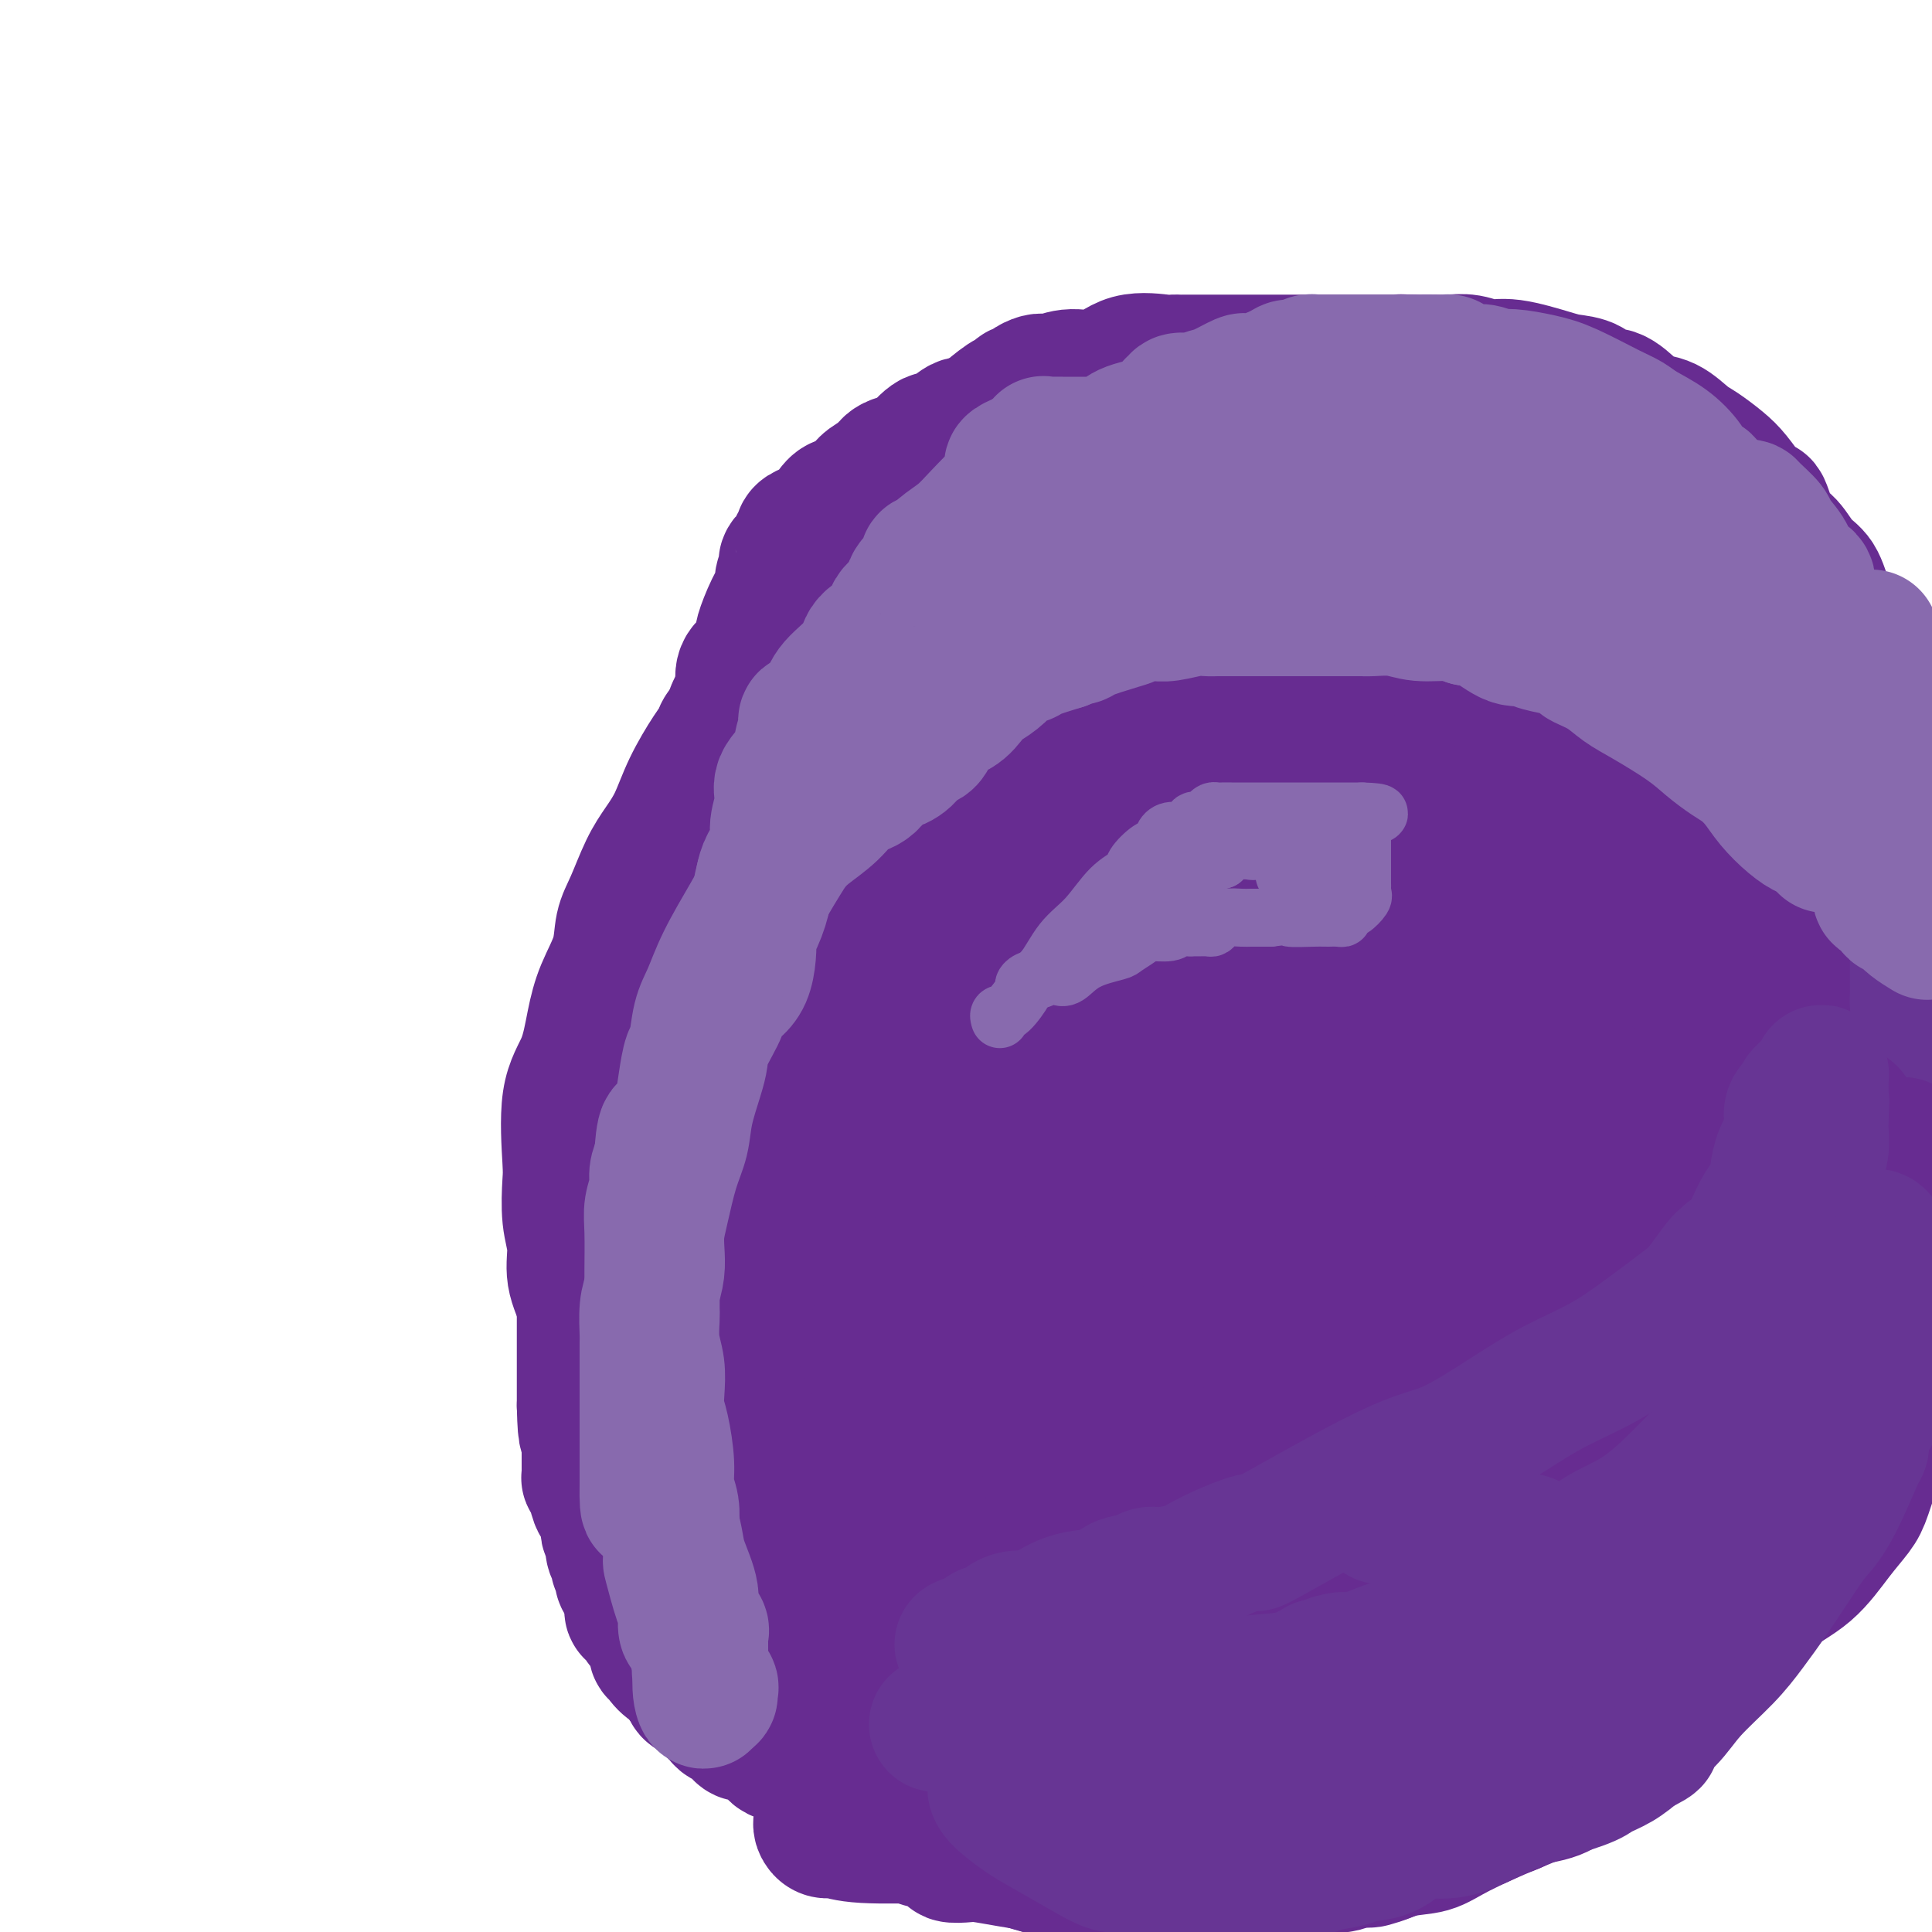 <svg viewBox='0 0 400 400' version='1.1' xmlns='http://www.w3.org/2000/svg' xmlns:xlink='http://www.w3.org/1999/xlink'><g fill='none' stroke='rgb(103,44,145)' stroke-width='28' stroke-linecap='round' stroke-linejoin='round'><path d='M231,156c-0.558,0.003 -1.117,0.006 -2,0c-0.883,-0.006 -2.091,-0.023 -3,0c-0.909,0.023 -1.518,0.084 -3,0c-1.482,-0.084 -3.835,-0.313 -9,0c-5.165,0.313 -13.142,1.168 -18,3c-4.858,1.832 -6.599,4.642 -9,6c-2.401,1.358 -5.463,1.265 -7,2c-1.537,0.735 -1.548,2.298 -2,3c-0.452,0.702 -1.344,0.542 -2,1c-0.656,0.458 -1.077,1.535 -2,3c-0.923,1.465 -2.350,3.319 -3,5c-0.650,1.681 -0.525,3.189 -2,5c-1.475,1.811 -4.550,3.925 -6,6c-1.450,2.075 -1.276,4.110 -2,6c-0.724,1.890 -2.346,3.635 -3,5c-0.654,1.365 -0.341,2.351 -1,4c-0.659,1.649 -2.289,3.962 -3,6c-0.711,2.038 -0.502,3.801 -1,6c-0.498,2.199 -1.702,4.833 -2,7c-0.298,2.167 0.312,3.866 0,6c-0.312,2.134 -1.546,4.704 -2,8c-0.454,3.296 -0.130,7.318 0,11c0.130,3.682 0.065,7.025 0,10c-0.065,2.975 -0.131,5.581 0,8c0.131,2.419 0.458,4.651 1,7c0.542,2.349 1.298,4.814 2,7c0.702,2.186 1.351,4.093 2,6'/><path d='M154,287c1.313,4.906 2.096,7.171 4,11c1.904,3.829 4.931,9.221 7,13c2.069,3.779 3.182,5.946 5,8c1.818,2.054 4.341,3.997 6,6c1.659,2.003 2.454,4.066 4,6c1.546,1.934 3.844,3.737 6,6c2.156,2.263 4.169,4.985 6,7c1.831,2.015 3.479,3.325 5,4c1.521,0.675 2.913,0.717 4,1c1.087,0.283 1.868,0.808 3,1c1.132,0.192 2.615,0.051 4,0c1.385,-0.051 2.672,-0.014 4,0c1.328,0.014 2.695,0.003 4,0c1.305,-0.003 2.546,0.001 5,0c2.454,-0.001 6.120,-0.006 9,0c2.880,0.006 4.973,0.024 8,0c3.027,-0.024 6.987,-0.090 10,0c3.013,0.090 5.077,0.334 8,0c2.923,-0.334 6.704,-1.247 9,-2c2.296,-0.753 3.107,-1.345 5,-2c1.893,-0.655 4.867,-1.373 7,-2c2.133,-0.627 3.425,-1.163 7,-3c3.575,-1.837 9.432,-4.974 14,-8c4.568,-3.026 7.848,-5.942 11,-8c3.152,-2.058 6.175,-3.259 9,-6c2.825,-2.741 5.453,-7.024 7,-10c1.547,-2.976 2.014,-4.646 3,-7c0.986,-2.354 2.491,-5.394 4,-8c1.509,-2.606 3.022,-4.779 4,-8c0.978,-3.221 1.422,-7.492 2,-11c0.578,-3.508 1.289,-6.254 2,-9'/><path d='M340,266c0.610,-5.135 0.135,-7.974 0,-12c-0.135,-4.026 0.069,-9.240 0,-14c-0.069,-4.760 -0.411,-9.066 0,-13c0.411,-3.934 1.574,-7.496 2,-11c0.426,-3.504 0.115,-6.951 0,-11c-0.115,-4.049 -0.034,-8.700 0,-15c0.034,-6.300 0.019,-14.251 0,-21c-0.019,-6.749 -0.043,-12.298 0,-17c0.043,-4.702 0.154,-8.557 0,-12c-0.154,-3.443 -0.572,-6.475 -1,-9c-0.428,-2.525 -0.865,-4.545 -1,-6c-0.135,-1.455 0.032,-2.347 0,-3c-0.032,-0.653 -0.262,-1.069 -1,-2c-0.738,-0.931 -1.982,-2.377 -3,-3c-1.018,-0.623 -1.810,-0.423 -4,-1c-2.190,-0.577 -5.779,-1.930 -10,-3c-4.221,-1.070 -9.075,-1.856 -12,-2c-2.925,-0.144 -3.923,0.354 -7,0c-3.077,-0.354 -8.233,-1.559 -11,-2c-2.767,-0.441 -3.143,-0.118 -5,0c-1.857,0.118 -5.194,0.032 -7,0c-1.806,-0.032 -2.082,-0.011 -3,0c-0.918,0.011 -2.477,0.012 -3,0c-0.523,-0.012 -0.010,-0.039 0,0c0.010,0.039 -0.482,0.142 -1,0c-0.518,-0.142 -1.063,-0.528 -4,0c-2.937,0.528 -8.268,1.970 -14,4c-5.732,2.030 -11.866,4.647 -17,7c-5.134,2.353 -9.267,4.441 -13,6c-3.733,1.559 -7.067,2.588 -10,4c-2.933,1.412 -5.467,3.206 -8,5'/><path d='M207,135c-10.470,4.646 -5.646,3.260 -5,4c0.646,0.740 -2.886,3.608 -5,6c-2.114,2.392 -2.812,4.310 -4,7c-1.188,2.690 -2.868,6.151 -5,9c-2.132,2.849 -4.717,5.085 -7,8c-2.283,2.915 -4.264,6.510 -6,9c-1.736,2.490 -3.228,3.877 -5,6c-1.772,2.123 -3.825,4.982 -6,8c-2.175,3.018 -4.473,6.195 -6,9c-1.527,2.805 -2.282,5.237 -3,7c-0.718,1.763 -1.397,2.857 -3,7c-1.603,4.143 -4.128,11.334 -6,16c-1.872,4.666 -3.090,6.805 -4,11c-0.910,4.195 -1.513,10.445 -2,16c-0.487,5.555 -0.858,10.415 -1,15c-0.142,4.585 -0.053,8.895 0,13c0.053,4.105 0.071,8.005 0,11c-0.071,2.995 -0.232,5.084 0,8c0.232,2.916 0.858,6.658 2,10c1.142,3.342 2.799,6.282 4,9c1.201,2.718 1.945,5.213 4,8c2.055,2.787 5.421,5.868 8,9c2.579,3.132 4.372,6.317 7,9c2.628,2.683 6.093,4.865 11,9c4.907,4.135 11.258,10.222 16,14c4.742,3.778 7.875,5.248 11,7c3.125,1.752 6.241,3.787 9,5c2.759,1.213 5.162,1.603 7,2c1.838,0.397 3.110,0.799 5,1c1.890,0.201 4.397,0.200 7,0c2.603,-0.200 5.301,-0.600 8,-1'/><path d='M238,387c5.805,-0.905 6.818,-4.167 9,-6c2.182,-1.833 5.534,-2.238 9,-3c3.466,-0.762 7.048,-1.883 10,-3c2.952,-1.117 5.276,-2.230 8,-3c2.724,-0.770 5.849,-1.197 8,-2c2.151,-0.803 3.327,-1.981 5,-3c1.673,-1.019 3.841,-1.878 6,-3c2.159,-1.122 4.308,-2.506 7,-4c2.692,-1.494 5.927,-3.100 10,-5c4.073,-1.900 8.983,-4.096 12,-6c3.017,-1.904 4.139,-3.516 6,-5c1.861,-1.484 4.460,-2.838 6,-4c1.540,-1.162 2.022,-2.130 3,-3c0.978,-0.870 2.453,-1.640 4,-3c1.547,-1.360 3.165,-3.308 5,-5c1.835,-1.692 3.886,-3.127 6,-6c2.114,-2.873 4.289,-7.183 6,-10c1.711,-2.817 2.956,-4.142 4,-7c1.044,-2.858 1.887,-7.248 3,-12c1.113,-4.752 2.494,-9.866 3,-14c0.506,-4.134 0.135,-7.289 0,-11c-0.135,-3.711 -0.036,-7.977 0,-12c0.036,-4.023 0.009,-7.802 0,-12c-0.009,-4.198 -0.002,-8.815 0,-13c0.002,-4.185 -0.003,-7.940 0,-12c0.003,-4.060 0.015,-8.426 0,-12c-0.015,-3.574 -0.056,-6.355 0,-9c0.056,-2.645 0.211,-5.152 0,-8c-0.211,-2.848 -0.788,-6.036 -1,-8c-0.212,-1.964 -0.061,-2.704 0,-4c0.061,-1.296 0.030,-3.148 0,-5'/><path d='M367,174c-0.147,-16.890 -0.016,-6.116 0,-4c0.016,2.116 -0.085,-4.428 0,-8c0.085,-3.572 0.355,-4.173 0,-6c-0.355,-1.827 -1.335,-4.881 -2,-8c-0.665,-3.119 -1.016,-6.304 -2,-10c-0.984,-3.696 -2.603,-7.903 -4,-12c-1.397,-4.097 -2.573,-8.082 -5,-12c-2.427,-3.918 -6.106,-7.768 -9,-11c-2.894,-3.232 -5.004,-5.847 -7,-8c-1.996,-2.153 -3.877,-3.845 -5,-5c-1.123,-1.155 -1.486,-1.774 -2,-2c-0.514,-0.226 -1.178,-0.061 -2,0c-0.822,0.061 -1.803,0.016 -3,0c-1.197,-0.016 -2.611,-0.004 -5,0c-2.389,0.004 -5.752,0.001 -9,0c-3.248,-0.001 -6.379,-0.000 -9,0c-2.621,0.000 -4.731,0.000 -6,0c-1.269,-0.000 -1.697,-0.002 -2,0c-0.303,0.002 -0.481,0.006 -1,0c-0.519,-0.006 -1.380,-0.021 -2,0c-0.620,0.021 -0.999,0.077 -1,0c-0.001,-0.077 0.376,-0.288 -1,0c-1.376,0.288 -4.506,1.075 -7,2c-2.494,0.925 -4.354,1.987 -7,3c-2.646,1.013 -6.079,1.978 -9,3c-2.921,1.022 -5.330,2.103 -9,4c-3.670,1.897 -8.599,4.611 -13,7c-4.401,2.389 -8.272,4.455 -12,6c-3.728,1.545 -7.311,2.570 -10,4c-2.689,1.430 -4.482,3.266 -7,5c-2.518,1.734 -5.759,3.367 -9,5'/><path d='M207,127c-13.069,7.112 -7.740,6.390 -8,8c-0.260,1.610 -6.109,5.550 -9,8c-2.891,2.450 -2.825,3.410 -5,6c-2.175,2.590 -6.590,6.812 -9,9c-2.410,2.188 -2.813,2.344 -4,4c-1.187,1.656 -3.157,4.814 -5,7c-1.843,2.186 -3.558,3.402 -5,5c-1.442,1.598 -2.610,3.580 -4,6c-1.390,2.420 -3.003,5.278 -5,8c-1.997,2.722 -4.378,5.309 -6,8c-1.622,2.691 -2.485,5.486 -4,8c-1.515,2.514 -3.683,4.748 -5,7c-1.317,2.252 -1.783,4.522 -3,7c-1.217,2.478 -3.186,5.162 -4,7c-0.814,1.838 -0.474,2.828 -1,7c-0.526,4.172 -1.917,11.524 -3,17c-1.083,5.476 -1.859,9.074 -2,13c-0.141,3.926 0.353,8.178 0,12c-0.353,3.822 -1.552,7.213 -2,10c-0.448,2.787 -0.145,4.972 0,7c0.145,2.028 0.134,3.901 0,6c-0.134,2.099 -0.390,4.425 0,7c0.390,2.575 1.425,5.399 2,7c0.575,1.601 0.690,1.979 1,2c0.310,0.021 0.815,-0.314 1,-2c0.185,-1.686 0.050,-4.723 0,-7c-0.050,-2.277 -0.014,-3.793 0,-6c0.014,-2.207 0.007,-5.103 0,-8'/><path d='M127,290c-0.256,-4.486 -1.896,-5.203 -3,-7c-1.104,-1.797 -1.673,-4.676 -2,-7c-0.327,-2.324 -0.414,-4.093 -1,-6c-0.586,-1.907 -1.673,-3.952 -2,-6c-0.327,-2.048 0.106,-4.101 0,-6c-0.106,-1.899 -0.751,-3.646 -1,-6c-0.249,-2.354 -0.103,-5.317 0,-7c0.103,-1.683 0.162,-2.086 0,-5c-0.162,-2.914 -0.544,-8.339 0,-12c0.544,-3.661 2.015,-5.557 3,-8c0.985,-2.443 1.484,-5.434 2,-8c0.516,-2.566 1.047,-4.706 2,-7c0.953,-2.294 2.327,-4.742 3,-7c0.673,-2.258 0.645,-4.328 1,-6c0.355,-1.672 1.094,-2.948 2,-5c0.906,-2.052 1.979,-4.881 3,-7c1.021,-2.119 1.990,-3.526 3,-5c1.010,-1.474 2.061,-3.013 3,-5c0.939,-1.987 1.765,-4.422 3,-7c1.235,-2.578 2.878,-5.298 4,-7c1.122,-1.702 1.722,-2.387 2,-3c0.278,-0.613 0.233,-1.154 1,-2c0.767,-0.846 2.345,-1.997 3,-3c0.655,-1.003 0.387,-1.856 1,-3c0.613,-1.144 2.106,-2.577 3,-4c0.894,-1.423 1.190,-2.834 2,-4c0.810,-1.166 2.134,-2.086 3,-3c0.866,-0.914 1.273,-1.822 2,-3c0.727,-1.178 1.773,-2.625 3,-4c1.227,-1.375 2.636,-2.679 4,-4c1.364,-1.321 2.682,-2.661 4,-4'/><path d='M175,119c2.899,-3.289 2.148,-2.513 3,-3c0.852,-0.487 3.307,-2.238 4,-3c0.693,-0.762 -0.375,-0.535 0,-1c0.375,-0.465 2.193,-1.622 4,-3c1.807,-1.378 3.601,-2.976 5,-4c1.399,-1.024 2.402,-1.475 4,-2c1.598,-0.525 3.791,-1.125 6,-2c2.209,-0.875 4.436,-2.024 6,-3c1.564,-0.976 2.466,-1.778 3,-2c0.534,-0.222 0.700,0.138 1,0c0.300,-0.138 0.735,-0.773 1,-1c0.265,-0.227 0.360,-0.047 1,0c0.640,0.047 1.824,-0.040 3,0c1.176,0.040 2.344,0.207 3,0c0.656,-0.207 0.799,-0.787 1,-1c0.201,-0.213 0.461,-0.057 1,0c0.539,0.057 1.357,0.015 2,0c0.643,-0.015 1.111,-0.004 2,0c0.889,0.004 2.198,0.001 3,0c0.802,-0.001 1.096,-0.000 2,0c0.904,0.000 2.418,0.000 3,0c0.582,-0.000 0.231,-0.000 1,0c0.769,0.000 2.659,0.000 4,0c1.341,-0.000 2.133,-0.000 3,0c0.867,0.000 1.810,0.000 3,0c1.190,-0.000 2.626,-0.000 4,0c1.374,0.000 2.687,0.000 4,0'/><path d='M252,94c6.439,-0.155 3.038,-0.041 2,0c-1.038,0.041 0.289,0.011 1,0c0.711,-0.011 0.805,-0.003 1,0c0.195,0.003 0.489,0.001 2,0c1.511,-0.001 4.238,-0.000 7,0c2.762,0.000 5.559,0.000 7,0c1.441,-0.000 1.525,0.000 2,0c0.475,-0.000 1.342,-0.000 2,0c0.658,0.000 1.106,0.000 2,0c0.894,-0.000 2.234,-0.002 3,0c0.766,0.002 0.957,0.006 1,0c0.043,-0.006 -0.062,-0.023 0,0c0.062,0.023 0.292,0.085 1,0c0.708,-0.085 1.892,-0.318 3,0c1.108,0.318 2.138,1.186 3,2c0.862,0.814 1.556,1.574 4,3c2.444,1.426 6.639,3.519 9,5c2.361,1.481 2.888,2.351 4,3c1.112,0.649 2.809,1.077 4,2c1.191,0.923 1.877,2.340 3,3c1.123,0.660 2.682,0.564 5,2c2.318,1.436 5.395,4.403 8,7c2.605,2.597 4.736,4.822 7,7c2.264,2.178 4.659,4.307 7,7c2.341,2.693 4.627,5.949 6,8c1.373,2.051 1.831,2.898 3,4c1.169,1.102 3.048,2.458 5,5c1.952,2.542 3.976,6.271 6,10'/><path d='M360,162c4.209,6.461 4.732,9.115 6,12c1.268,2.885 3.280,6.003 5,9c1.720,2.997 3.146,5.872 4,9c0.854,3.128 1.135,6.507 2,9c0.865,2.493 2.315,4.100 3,6c0.685,1.900 0.606,4.093 1,7c0.394,2.907 1.261,6.527 2,9c0.739,2.473 1.349,3.800 2,6c0.651,2.200 1.341,5.274 2,8c0.659,2.726 1.287,5.104 2,7c0.713,1.896 1.512,3.311 2,5c0.488,1.689 0.667,3.653 1,6c0.333,2.347 0.821,5.077 1,7c0.179,1.923 0.048,3.041 0,4c-0.048,0.959 -0.014,1.761 0,3c0.014,1.239 0.007,2.915 0,4c-0.007,1.085 -0.014,1.578 0,3c0.014,1.422 0.050,3.774 0,6c-0.050,2.226 -0.186,4.328 0,6c0.186,1.672 0.694,2.916 0,5c-0.694,2.084 -2.591,5.008 -4,8c-1.409,2.992 -2.330,6.052 -3,8c-0.670,1.948 -1.088,2.785 -2,4c-0.912,1.215 -2.317,2.809 -4,5c-1.683,2.191 -3.644,4.980 -6,7c-2.356,2.020 -5.106,3.271 -7,5c-1.894,1.729 -2.933,3.936 -4,5c-1.067,1.064 -2.162,0.986 -3,2c-0.838,1.014 -1.418,3.119 -2,4c-0.582,0.881 -1.166,0.537 -2,1c-0.834,0.463 -1.917,1.731 -3,3'/><path d='M353,345c-6.167,5.805 -6.086,4.319 -8,5c-1.914,0.681 -5.824,3.529 -9,6c-3.176,2.471 -5.618,4.564 -8,7c-2.382,2.436 -4.704,5.215 -7,7c-2.296,1.785 -4.564,2.577 -8,4c-3.436,1.423 -8.038,3.477 -11,5c-2.962,1.523 -4.284,2.514 -6,3c-1.716,0.486 -3.827,0.468 -6,1c-2.173,0.532 -4.407,1.613 -7,2c-2.593,0.387 -5.546,0.080 -9,0c-3.454,-0.080 -7.411,0.068 -13,0c-5.589,-0.068 -12.811,-0.352 -19,-1c-6.189,-0.648 -11.344,-1.659 -17,-3c-5.656,-1.341 -11.813,-3.010 -18,-5c-6.187,-1.990 -12.405,-4.301 -17,-7c-4.595,-2.699 -7.568,-5.786 -10,-8c-2.432,-2.214 -4.322,-3.555 -7,-6c-2.678,-2.445 -6.144,-5.993 -8,-8c-1.856,-2.007 -2.102,-2.472 -3,-4c-0.898,-1.528 -2.449,-4.119 -3,-6c-0.551,-1.881 -0.102,-3.053 -1,-5c-0.898,-1.947 -3.144,-4.671 -4,-7c-0.856,-2.329 -0.321,-4.264 -1,-6c-0.679,-1.736 -2.572,-3.272 -4,-6c-1.428,-2.728 -2.390,-6.649 -3,-10c-0.610,-3.351 -0.867,-6.133 -2,-9c-1.133,-2.867 -3.141,-5.821 -4,-10c-0.859,-4.179 -0.571,-9.584 -1,-13c-0.429,-3.416 -1.577,-4.843 -2,-9c-0.423,-4.157 -0.121,-11.045 0,-16c0.121,-4.955 0.060,-7.978 0,-11'/><path d='M137,235c0.150,-9.702 2.024,-9.456 3,-12c0.976,-2.544 1.053,-7.877 2,-13c0.947,-5.123 2.763,-10.036 4,-14c1.237,-3.964 1.897,-6.979 3,-10c1.103,-3.021 2.651,-6.047 4,-9c1.349,-2.953 2.498,-5.833 4,-9c1.502,-3.167 3.357,-6.623 5,-10c1.643,-3.377 3.076,-6.676 5,-9c1.924,-2.324 4.340,-3.674 6,-5c1.660,-1.326 2.564,-2.629 3,-4c0.436,-1.371 0.404,-2.811 1,-4c0.596,-1.189 1.819,-2.127 3,-3c1.181,-0.873 2.321,-1.681 3,-2c0.679,-0.319 0.896,-0.147 2,-1c1.104,-0.853 3.093,-2.729 6,-4c2.907,-1.271 6.730,-1.937 11,-3c4.270,-1.063 8.986,-2.523 14,-4c5.014,-1.477 10.327,-2.970 15,-4c4.673,-1.030 8.705,-1.596 12,-2c3.295,-0.404 5.853,-0.644 7,-1c1.147,-0.356 0.884,-0.827 1,-1c0.116,-0.173 0.611,-0.046 1,0c0.389,0.046 0.674,0.013 1,0c0.326,-0.013 0.695,-0.004 2,0c1.305,0.004 3.548,0.003 5,0c1.452,-0.003 2.114,-0.010 3,0c0.886,0.010 1.997,0.036 3,0c1.003,-0.036 1.898,-0.133 3,0c1.102,0.133 2.412,0.497 4,1c1.588,0.503 3.454,1.144 5,2c1.546,0.856 2.773,1.928 4,3'/><path d='M282,117c2.967,1.037 3.884,0.628 5,1c1.116,0.372 2.432,1.524 3,2c0.568,0.476 0.389,0.275 3,2c2.611,1.725 8.012,5.377 12,9c3.988,3.623 6.561,7.217 9,10c2.439,2.783 4.743,4.756 7,7c2.257,2.244 4.467,4.758 7,7c2.533,2.242 5.387,4.211 8,7c2.613,2.789 4.984,6.396 7,10c2.016,3.604 3.678,7.203 6,11c2.322,3.797 5.305,7.790 7,11c1.695,3.210 2.102,5.637 3,8c0.898,2.363 2.287,4.662 3,7c0.713,2.338 0.750,4.714 1,7c0.250,2.286 0.712,4.483 1,8c0.288,3.517 0.401,8.355 1,12c0.599,3.645 1.685,6.099 2,9c0.315,2.901 -0.140,6.250 0,9c0.140,2.750 0.875,4.900 1,7c0.125,2.100 -0.360,4.150 0,6c0.360,1.850 1.564,3.501 2,5c0.436,1.499 0.104,2.848 0,5c-0.104,2.152 0.019,5.109 0,7c-0.019,1.891 -0.179,2.717 0,4c0.179,1.283 0.696,3.024 0,5c-0.696,1.976 -2.607,4.188 -4,6c-1.393,1.812 -2.268,3.226 -5,6c-2.732,2.774 -7.320,6.908 -11,10c-3.680,3.092 -6.452,5.140 -9,7c-2.548,1.860 -4.871,3.531 -7,5c-2.129,1.469 -4.065,2.734 -6,4'/><path d='M328,331c-4.360,2.901 -4.259,2.152 -5,2c-0.741,-0.152 -2.325,0.291 -4,1c-1.675,0.709 -3.440,1.685 -5,2c-1.560,0.315 -2.916,-0.029 -5,0c-2.084,0.029 -4.898,0.431 -7,1c-2.102,0.569 -3.493,1.305 -6,2c-2.507,0.695 -6.130,1.349 -10,2c-3.870,0.651 -7.986,1.299 -12,2c-4.014,0.701 -7.926,1.454 -14,2c-6.074,0.546 -14.311,0.885 -19,1c-4.689,0.115 -5.829,0.005 -7,0c-1.171,-0.005 -2.371,0.096 -3,0c-0.629,-0.096 -0.686,-0.389 -2,-2c-1.314,-1.611 -3.885,-4.539 -6,-7c-2.115,-2.461 -3.775,-4.457 -5,-6c-1.225,-1.543 -2.014,-2.635 -3,-5c-0.986,-2.365 -2.169,-6.002 -3,-9c-0.831,-2.998 -1.308,-5.355 -2,-8c-0.692,-2.645 -1.597,-5.577 -2,-9c-0.403,-3.423 -0.304,-7.338 -1,-11c-0.696,-3.662 -2.186,-7.072 -3,-13c-0.814,-5.928 -0.950,-14.373 -1,-20c-0.050,-5.627 -0.014,-8.437 0,-11c0.014,-2.563 0.005,-4.878 0,-8c-0.005,-3.122 -0.006,-7.051 0,-10c0.006,-2.949 0.020,-4.917 0,-7c-0.020,-2.083 -0.074,-4.282 0,-6c0.074,-1.718 0.278,-2.955 1,-5c0.722,-2.045 1.964,-4.897 3,-7c1.036,-2.103 1.868,-3.458 3,-6c1.132,-2.542 2.566,-6.271 4,-10'/><path d='M214,186c2.466,-5.649 3.131,-5.771 4,-7c0.869,-1.229 1.943,-3.566 4,-6c2.057,-2.434 5.098,-4.967 7,-7c1.902,-2.033 2.666,-3.566 4,-5c1.334,-1.434 3.238,-2.768 5,-4c1.762,-1.232 3.382,-2.361 4,-3c0.618,-0.639 0.233,-0.790 1,-1c0.767,-0.210 2.687,-0.481 4,-1c1.313,-0.519 2.020,-1.286 3,-2c0.980,-0.714 2.234,-1.376 4,-2c1.766,-0.624 4.045,-1.211 6,-2c1.955,-0.789 3.587,-1.781 5,-2c1.413,-0.219 2.607,0.334 4,0c1.393,-0.334 2.986,-1.555 4,-2c1.014,-0.445 1.448,-0.114 2,0c0.552,0.114 1.222,0.012 2,0c0.778,-0.012 1.665,0.068 2,0c0.335,-0.068 0.117,-0.283 3,0c2.883,0.283 8.868,1.064 13,2c4.132,0.936 6.411,2.025 10,4c3.589,1.975 8.488,4.835 12,8c3.512,3.165 5.638,6.636 8,10c2.362,3.364 4.960,6.621 8,11c3.040,4.379 6.521,9.879 9,14c2.479,4.121 3.957,6.864 5,9c1.043,2.136 1.651,3.665 3,5c1.349,1.335 3.440,2.475 4,4c0.560,1.525 -0.411,3.436 0,5c0.411,1.564 2.206,2.782 4,4'/><path d='M358,218c6.748,10.976 3.118,7.418 2,7c-1.118,-0.418 0.275,2.306 1,4c0.725,1.694 0.783,2.360 1,4c0.217,1.640 0.593,4.255 1,7c0.407,2.745 0.844,5.621 1,8c0.156,2.379 0.032,4.262 0,7c-0.032,2.738 0.027,6.332 0,9c-0.027,2.668 -0.139,4.412 0,6c0.139,1.588 0.530,3.022 0,5c-0.530,1.978 -1.980,4.501 -3,7c-1.020,2.499 -1.610,4.973 -3,7c-1.390,2.027 -3.579,3.608 -5,5c-1.421,1.392 -2.072,2.594 -3,4c-0.928,1.406 -2.133,3.017 -3,4c-0.867,0.983 -1.397,1.337 -2,2c-0.603,0.663 -1.280,1.634 -2,2c-0.720,0.366 -1.482,0.127 -2,0c-0.518,-0.127 -0.790,-0.143 -1,0c-0.210,0.143 -0.358,0.446 -2,1c-1.642,0.554 -4.779,1.359 -7,2c-2.221,0.641 -3.526,1.119 -5,2c-1.474,0.881 -3.118,2.165 -5,3c-1.882,0.835 -4.003,1.222 -6,2c-1.997,0.778 -3.872,1.948 -6,3c-2.128,1.052 -4.511,1.985 -6,3c-1.489,1.015 -2.084,2.111 -4,3c-1.916,0.889 -5.154,1.570 -7,3c-1.846,1.430 -2.299,3.610 -4,5c-1.701,1.390 -4.650,1.990 -7,3c-2.350,1.010 -4.100,2.432 -7,4c-2.900,1.568 -6.950,3.284 -11,5'/><path d='M263,345c-9.101,4.652 -5.853,1.782 -6,1c-0.147,-0.782 -3.689,0.522 -6,1c-2.311,0.478 -3.392,0.128 -4,0c-0.608,-0.128 -0.742,-0.034 -1,0c-0.258,0.034 -0.641,0.009 -1,0c-0.359,-0.009 -0.693,-0.002 -1,0c-0.307,0.002 -0.586,0.000 -1,0c-0.414,-0.000 -0.965,0.000 -1,0c-0.035,-0.000 0.444,-0.002 0,0c-0.444,0.002 -1.811,0.009 -3,0c-1.189,-0.009 -2.199,-0.033 -5,0c-2.801,0.033 -7.394,0.122 -11,0c-3.606,-0.122 -6.227,-0.454 -9,-1c-2.773,-0.546 -5.698,-1.307 -8,-2c-2.302,-0.693 -3.980,-1.320 -6,-2c-2.020,-0.680 -4.382,-1.415 -6,-2c-1.618,-0.585 -2.492,-1.020 -3,-1c-0.508,0.020 -0.650,0.497 -1,0c-0.350,-0.497 -0.909,-1.967 -1,-2c-0.091,-0.033 0.285,1.371 0,2c-0.285,0.629 -1.230,0.484 0,4c1.230,3.516 4.634,10.693 7,15c2.366,4.307 3.695,5.742 5,7c1.305,1.258 2.587,2.337 3,3c0.413,0.663 -0.043,0.909 0,1c0.043,0.091 0.584,0.026 1,0c0.416,-0.026 0.708,-0.013 1,0'/><path d='M206,369c1.613,1.702 0.644,0.456 1,0c0.356,-0.456 2.036,-0.122 3,0c0.964,0.122 1.213,0.033 2,0c0.787,-0.033 2.112,-0.010 3,0c0.888,0.010 1.341,0.007 2,0c0.659,-0.007 1.526,-0.019 2,0c0.474,0.019 0.556,0.070 1,0c0.444,-0.070 1.251,-0.261 2,0c0.749,0.261 1.438,0.975 4,0c2.562,-0.975 6.995,-3.640 9,-5c2.005,-1.360 1.582,-1.414 3,-2c1.418,-0.586 4.676,-1.704 7,-3c2.324,-1.296 3.714,-2.768 6,-4c2.286,-1.232 5.470,-2.223 7,-3c1.530,-0.777 1.408,-1.342 2,-2c0.592,-0.658 1.900,-1.411 3,-2c1.100,-0.589 1.993,-1.015 3,-2c1.007,-0.985 2.128,-2.529 3,-4c0.872,-1.471 1.495,-2.871 4,-6c2.505,-3.129 6.890,-7.989 10,-11c3.110,-3.011 4.943,-4.174 7,-6c2.057,-1.826 4.336,-4.317 6,-7c1.664,-2.683 2.711,-5.560 4,-8c1.289,-2.440 2.820,-4.442 4,-7c1.180,-2.558 2.007,-5.670 3,-8c0.993,-2.330 2.150,-3.877 3,-6c0.850,-2.123 1.394,-4.823 2,-7c0.606,-2.177 1.276,-3.831 2,-6c0.724,-2.169 1.503,-4.853 2,-7c0.497,-2.147 0.714,-3.756 1,-6c0.286,-2.244 0.643,-5.122 1,-8'/><path d='M318,249c1.724,-8.073 2.035,-11.255 2,-14c-0.035,-2.745 -0.417,-5.053 0,-8c0.417,-2.947 1.632,-6.534 2,-9c0.368,-2.466 -0.112,-3.812 0,-6c0.112,-2.188 0.815,-5.219 1,-7c0.185,-1.781 -0.146,-2.312 0,-4c0.146,-1.688 0.771,-4.534 1,-7c0.229,-2.466 0.061,-4.554 0,-6c-0.061,-1.446 -0.016,-2.252 0,-5c0.016,-2.748 0.004,-7.440 0,-9c-0.004,-1.560 0.001,0.010 0,-1c-0.001,-1.010 -0.007,-4.600 0,-7c0.007,-2.400 0.027,-3.611 0,-5c-0.027,-1.389 -0.101,-2.957 0,-5c0.101,-2.043 0.378,-4.561 0,-7c-0.378,-2.439 -1.412,-4.799 -2,-7c-0.588,-2.201 -0.732,-4.245 -1,-6c-0.268,-1.755 -0.660,-3.223 -1,-4c-0.340,-0.777 -0.628,-0.864 -1,-2c-0.372,-1.136 -0.830,-3.321 -1,-4c-0.170,-0.679 -0.054,0.150 0,0c0.054,-0.150 0.045,-1.277 -1,-2c-1.045,-0.723 -3.125,-1.041 -5,-2c-1.875,-0.959 -3.545,-2.558 -5,-3c-1.455,-0.442 -2.697,0.274 -4,0c-1.303,-0.274 -2.669,-1.537 -4,-2c-1.331,-0.463 -2.628,-0.125 -3,0c-0.372,0.125 0.179,0.036 0,0c-0.179,-0.036 -1.090,-0.018 -2,0'/><path d='M294,117c-2.248,-0.297 -1.366,-0.038 -2,0c-0.634,0.038 -2.782,-0.143 -5,0c-2.218,0.143 -4.505,0.611 -7,1c-2.495,0.389 -5.198,0.699 -6,1c-0.802,0.301 0.298,0.592 -1,1c-1.298,0.408 -4.993,0.933 -8,2c-3.007,1.067 -5.326,2.676 -8,4c-2.674,1.324 -5.703,2.363 -8,3c-2.297,0.637 -3.862,0.871 -7,2c-3.138,1.129 -7.847,3.154 -10,4c-2.153,0.846 -1.748,0.512 -3,1c-1.252,0.488 -4.162,1.798 -6,3c-1.838,1.202 -2.604,2.296 -4,3c-1.396,0.704 -3.420,1.018 -5,2c-1.580,0.982 -2.714,2.631 -4,4c-1.286,1.369 -2.722,2.459 -4,4c-1.278,1.541 -2.397,3.534 -4,5c-1.603,1.466 -3.691,2.405 -5,4c-1.309,1.595 -1.840,3.845 -3,6c-1.160,2.155 -2.948,4.216 -4,6c-1.052,1.784 -1.369,3.292 -2,5c-0.631,1.708 -1.578,3.617 -3,6c-1.422,2.383 -3.319,5.239 -5,8c-1.681,2.761 -3.146,5.425 -4,9c-0.854,3.575 -1.098,8.059 -2,11c-0.902,2.941 -2.461,4.337 -4,8c-1.539,3.663 -3.056,9.592 -4,13c-0.944,3.408 -1.315,4.295 -2,6c-0.685,1.705 -1.684,4.228 -2,6c-0.316,1.772 0.053,2.792 0,4c-0.053,1.208 -0.526,2.604 -1,4'/><path d='M161,253c-2.332,8.155 -0.664,2.543 0,1c0.664,-1.543 0.322,0.984 0,3c-0.322,2.016 -0.624,3.522 -1,5c-0.376,1.478 -0.826,2.930 -1,5c-0.174,2.070 -0.070,4.759 0,7c0.070,2.241 0.107,4.033 0,6c-0.107,1.967 -0.359,4.107 0,7c0.359,2.893 1.328,6.538 2,9c0.672,2.462 1.047,3.741 2,6c0.953,2.259 2.483,5.498 4,7c1.517,1.502 3.019,1.268 4,2c0.981,0.732 1.439,2.431 3,4c1.561,1.569 4.226,3.009 7,5c2.774,1.991 5.658,4.534 9,6c3.342,1.466 7.141,1.857 11,3c3.859,1.143 7.778,3.038 11,4c3.222,0.962 5.747,0.990 8,1c2.253,0.010 4.236,0.003 5,0c0.764,-0.003 0.310,-0.001 1,0c0.690,0.001 2.523,0.001 4,0c1.477,-0.001 2.599,-0.004 4,0c1.401,0.004 3.082,0.013 5,0c1.918,-0.013 4.072,-0.048 6,0c1.928,0.048 3.631,0.181 6,0c2.369,-0.181 5.403,-0.675 8,-1c2.597,-0.325 4.755,-0.482 7,-1c2.245,-0.518 4.577,-1.399 6,-2c1.423,-0.601 1.938,-0.924 3,-2c1.062,-1.076 2.670,-2.905 4,-5c1.330,-2.095 2.380,-4.456 4,-8c1.620,-3.544 3.810,-8.272 6,-13'/><path d='M289,302c2.946,-5.952 5.311,-10.333 7,-14c1.689,-3.667 2.701,-6.619 4,-10c1.299,-3.381 2.884,-7.191 4,-11c1.116,-3.809 1.763,-7.616 2,-11c0.237,-3.384 0.063,-6.345 0,-9c-0.063,-2.655 -0.017,-5.005 0,-8c0.017,-2.995 0.005,-6.634 0,-10c-0.005,-3.366 -0.001,-6.459 0,-9c0.001,-2.541 0.000,-4.531 0,-6c-0.000,-1.469 -0.000,-2.418 0,-4c0.000,-1.582 -0.000,-3.799 0,-5c0.000,-1.201 0.001,-1.386 0,-4c-0.001,-2.614 -0.004,-7.655 0,-10c0.004,-2.345 0.016,-1.992 0,-3c-0.016,-1.008 -0.059,-3.375 0,-5c0.059,-1.625 0.220,-2.508 0,-4c-0.220,-1.492 -0.822,-3.592 -1,-5c-0.178,-1.408 0.069,-2.124 0,-4c-0.069,-1.876 -0.454,-4.911 -1,-7c-0.546,-2.089 -1.253,-3.232 -2,-5c-0.747,-1.768 -1.536,-4.162 -2,-6c-0.464,-1.838 -0.605,-3.119 -1,-4c-0.395,-0.881 -1.044,-1.360 -2,-2c-0.956,-0.640 -2.218,-1.439 -4,-2c-1.782,-0.561 -4.083,-0.882 -6,-1c-1.917,-0.118 -3.449,-0.032 -6,0c-2.551,0.032 -6.120,0.011 -9,0c-2.880,-0.011 -5.071,-0.013 -6,0c-0.929,0.013 -0.596,0.042 -1,0c-0.404,-0.042 -1.544,-0.155 -3,0c-1.456,0.155 -3.228,0.577 -5,1'/><path d='M257,144c-6.528,0.620 -4.848,2.171 -6,4c-1.152,1.829 -5.136,3.936 -9,6c-3.864,2.064 -7.609,4.083 -12,7c-4.391,2.917 -9.429,6.731 -13,9c-3.571,2.269 -5.675,2.993 -8,5c-2.325,2.007 -4.872,5.298 -7,8c-2.128,2.702 -3.835,4.814 -5,6c-1.165,1.186 -1.786,1.445 -3,3c-1.214,1.555 -3.022,4.405 -4,6c-0.978,1.595 -1.127,1.936 -2,3c-0.873,1.064 -2.470,2.852 -3,4c-0.530,1.148 0.006,1.657 0,2c-0.006,0.343 -0.554,0.518 -1,1c-0.446,0.482 -0.789,1.269 -1,3c-0.211,1.731 -0.291,4.407 -1,7c-0.709,2.593 -2.046,5.102 -3,8c-0.954,2.898 -1.525,6.184 -2,10c-0.475,3.816 -0.853,8.162 -1,12c-0.147,3.838 -0.062,7.168 0,10c0.062,2.832 0.103,5.165 0,7c-0.103,1.835 -0.348,3.171 0,5c0.348,1.829 1.289,4.153 2,6c0.711,1.847 1.190,3.219 2,5c0.810,1.781 1.949,3.972 3,6c1.051,2.028 2.012,3.895 3,6c0.988,2.105 2.001,4.449 3,6c0.999,1.551 1.983,2.308 3,4c1.017,1.692 2.066,4.320 3,6c0.934,1.680 1.751,2.414 3,4c1.249,1.586 2.928,4.025 4,6c1.072,1.975 1.536,3.488 2,5'/><path d='M204,324c5.000,8.693 3.501,3.425 3,2c-0.501,-1.425 -0.003,0.991 1,2c1.003,1.009 2.509,0.609 4,1c1.491,0.391 2.965,1.572 4,2c1.035,0.428 1.631,0.105 3,0c1.369,-0.105 3.510,0.010 6,0c2.490,-0.010 5.328,-0.146 8,0c2.672,0.146 5.176,0.572 9,0c3.824,-0.572 8.967,-2.144 14,-3c5.033,-0.856 9.955,-0.995 16,-4c6.045,-3.005 13.213,-8.874 18,-13c4.787,-4.126 7.192,-6.509 9,-10c1.808,-3.491 3.020,-8.091 4,-12c0.980,-3.909 1.727,-7.128 2,-10c0.273,-2.872 0.073,-5.397 0,-8c-0.073,-2.603 -0.020,-5.282 0,-8c0.020,-2.718 0.005,-5.474 0,-8c-0.005,-2.526 -0.001,-4.824 0,-7c0.001,-2.176 0.000,-4.232 0,-6c-0.000,-1.768 -0.000,-3.248 0,-5c0.000,-1.752 0.000,-3.776 0,-5c-0.000,-1.224 -0.000,-1.647 0,-4c0.000,-2.353 0.000,-6.635 0,-10c-0.000,-3.365 -0.000,-5.811 0,-8c0.000,-2.189 0.000,-4.119 0,-6c-0.000,-1.881 -0.001,-3.711 0,-5c0.001,-1.289 0.003,-2.036 0,-3c-0.003,-0.964 -0.011,-2.145 0,-4c0.011,-1.855 0.041,-4.384 0,-6c-0.041,-1.616 -0.155,-2.319 -1,-4c-0.845,-1.681 -2.423,-4.341 -4,-7'/><path d='M300,175c-1.087,-2.655 -1.304,-3.793 -2,-5c-0.696,-1.207 -1.872,-2.485 -3,-3c-1.128,-0.515 -2.209,-0.268 -3,-1c-0.791,-0.732 -1.292,-2.444 -2,-3c-0.708,-0.556 -1.624,0.044 -2,0c-0.376,-0.044 -0.213,-0.730 -1,-1c-0.787,-0.270 -2.523,-0.123 -4,0c-1.477,0.123 -2.694,0.221 -4,0c-1.306,-0.221 -2.700,-0.760 -5,0c-2.300,0.760 -5.505,2.820 -9,4c-3.495,1.180 -7.280,1.482 -10,2c-2.720,0.518 -4.374,1.253 -6,2c-1.626,0.747 -3.223,1.504 -4,2c-0.777,0.496 -0.735,0.729 -1,1c-0.265,0.271 -0.836,0.579 -1,1c-0.164,0.421 0.078,0.956 0,2c-0.078,1.044 -0.477,2.598 -1,4c-0.523,1.402 -1.169,2.652 -2,4c-0.831,1.348 -1.848,2.795 -2,4c-0.152,1.205 0.562,2.170 0,4c-0.562,1.830 -2.399,4.526 -3,7c-0.601,2.474 0.035,4.727 0,7c-0.035,2.273 -0.741,4.565 -1,8c-0.259,3.435 -0.069,8.012 0,12c0.069,3.988 0.019,7.385 0,10c-0.019,2.615 -0.005,4.447 0,6c0.005,1.553 0.001,2.828 0,4c-0.001,1.172 -0.000,2.242 0,4c0.000,1.758 0.000,4.204 0,6c-0.000,1.796 -0.000,2.942 0,4c0.000,1.058 0.000,2.029 0,3'/><path d='M234,263c-0.155,11.021 -0.041,6.573 0,6c0.041,-0.573 0.011,2.730 0,5c-0.011,2.270 -0.001,3.509 0,5c0.001,1.491 -0.006,3.234 0,5c0.006,1.766 0.026,3.553 0,5c-0.026,1.447 -0.099,2.553 0,4c0.099,1.447 0.369,3.235 1,5c0.631,1.765 1.622,3.506 2,4c0.378,0.494 0.143,-0.260 0,0c-0.143,0.260 -0.194,1.534 0,2c0.194,0.466 0.634,0.125 1,0c0.366,-0.125 0.657,-0.034 1,0c0.343,0.034 0.739,0.011 2,0c1.261,-0.011 3.389,-0.010 5,0c1.611,0.010 2.707,0.031 4,0c1.293,-0.031 2.783,-0.113 4,0c1.217,0.113 2.159,0.421 3,0c0.841,-0.421 1.580,-1.570 3,-3c1.420,-1.430 3.522,-3.142 5,-5c1.478,-1.858 2.333,-3.863 4,-6c1.667,-2.137 4.146,-4.407 6,-6c1.854,-1.593 3.085,-2.509 4,-3c0.915,-0.491 1.516,-0.555 2,-1c0.484,-0.445 0.853,-1.270 1,-2c0.147,-0.730 0.074,-1.365 0,-2'/><path d='M282,276c4.033,-5.322 1.617,-4.626 1,-5c-0.617,-0.374 0.567,-1.818 1,-5c0.433,-3.182 0.116,-8.103 0,-12c-0.116,-3.897 -0.031,-6.769 0,-9c0.031,-2.231 0.008,-3.819 0,-6c-0.008,-2.181 -0.002,-4.953 0,-7c0.002,-2.047 0.001,-3.369 0,-5c-0.001,-1.631 -0.000,-3.570 0,-6c0.000,-2.430 0.000,-5.350 0,-7c-0.000,-1.650 -0.000,-2.031 0,-3c0.000,-0.969 0.000,-2.528 0,-4c-0.000,-1.472 -0.000,-2.857 0,-4c0.000,-1.143 0.002,-2.045 0,-3c-0.002,-0.955 -0.007,-1.964 0,-3c0.007,-1.036 0.025,-2.097 0,-3c-0.025,-0.903 -0.093,-1.646 0,-2c0.093,-0.354 0.347,-0.319 0,-1c-0.347,-0.681 -1.293,-2.077 -2,-3c-0.707,-0.923 -1.173,-1.372 -2,-2c-0.827,-0.628 -2.014,-1.436 -3,-2c-0.986,-0.564 -1.772,-0.883 -3,-1c-1.228,-0.117 -2.897,-0.032 -4,0c-1.103,0.032 -1.638,0.011 -2,0c-0.362,-0.011 -0.551,-0.013 -1,0c-0.449,0.013 -1.159,0.042 -2,0c-0.841,-0.042 -1.812,-0.155 -3,0c-1.188,0.155 -2.594,0.577 -4,1'/><path d='M258,184c-3.336,0.260 -3.675,0.410 -4,1c-0.325,0.590 -0.636,1.620 -1,2c-0.364,0.380 -0.782,0.110 -1,0c-0.218,-0.110 -0.236,-0.059 -1,0c-0.764,0.059 -2.273,0.128 -4,1c-1.727,0.872 -3.674,2.549 -6,4c-2.326,1.451 -5.033,2.676 -7,4c-1.967,1.324 -3.194,2.749 -5,4c-1.806,1.251 -4.190,2.330 -5,3c-0.810,0.670 -0.044,0.933 0,1c0.044,0.067 -0.632,-0.060 -1,1c-0.368,1.060 -0.427,3.307 -1,5c-0.573,1.693 -1.659,2.832 -2,4c-0.341,1.168 0.063,2.364 0,4c-0.063,1.636 -0.591,3.710 -1,6c-0.409,2.290 -0.697,4.796 -1,8c-0.303,3.204 -0.621,7.107 -1,10c-0.379,2.893 -0.820,4.778 -1,7c-0.180,2.222 -0.101,4.782 0,7c0.101,2.218 0.223,4.093 0,6c-0.223,1.907 -0.792,3.846 -1,5c-0.208,1.154 -0.055,1.522 0,2c0.055,0.478 0.014,1.066 0,2c-0.014,0.934 0.000,2.215 0,3c-0.000,0.785 -0.015,1.073 0,2c0.015,0.927 0.060,2.492 0,4c-0.060,1.508 -0.223,2.959 0,5c0.223,2.041 0.833,4.671 1,7c0.167,2.329 -0.109,4.358 0,6c0.109,1.642 0.603,2.898 1,4c0.397,1.102 0.699,2.051 1,3'/><path d='M218,305c0.340,6.070 -0.311,2.246 0,2c0.311,-0.246 1.585,3.087 2,5c0.415,1.913 -0.030,2.408 0,3c0.030,0.592 0.533,1.283 1,2c0.467,0.717 0.897,1.460 1,2c0.103,0.540 -0.120,0.877 0,1c0.120,0.123 0.583,0.032 1,0c0.417,-0.032 0.787,-0.005 1,0c0.213,0.005 0.269,-0.011 1,0c0.731,0.011 2.138,0.051 3,0c0.862,-0.051 1.178,-0.192 1,0c-0.178,0.192 -0.850,0.715 0,0c0.850,-0.715 3.222,-2.670 5,-5c1.778,-2.330 2.963,-5.036 5,-8c2.037,-2.964 4.926,-6.187 8,-10c3.074,-3.813 6.333,-8.215 9,-13c2.667,-4.785 4.743,-9.954 7,-15c2.257,-5.046 4.696,-9.969 6,-14c1.304,-4.031 1.474,-7.169 2,-10c0.526,-2.831 1.409,-5.355 2,-8c0.591,-2.645 0.890,-5.412 1,-7c0.110,-1.588 0.029,-1.995 0,-3c-0.029,-1.005 -0.008,-2.606 0,-4c0.008,-1.394 0.002,-2.581 0,-5c-0.002,-2.419 -0.001,-6.071 0,-9c0.001,-2.929 0.000,-5.137 0,-7c-0.000,-1.863 -0.000,-3.383 0,-5c0.000,-1.617 0.000,-3.330 0,-5c-0.000,-1.670 -0.000,-3.296 0,-5c0.000,-1.704 0.000,-3.487 0,-5c-0.000,-1.513 -0.000,-2.757 0,-4'/><path d='M274,178c0.000,-8.986 0.001,-5.452 0,-4c-0.001,1.452 -0.002,0.821 0,0c0.002,-0.821 0.007,-1.834 -1,0c-1.007,1.834 -3.026,6.514 -4,9c-0.974,2.486 -0.902,2.780 -1,5c-0.098,2.220 -0.366,6.368 -1,9c-0.634,2.632 -1.633,3.747 -2,5c-0.367,1.253 -0.102,2.643 0,4c0.102,1.357 0.041,2.681 0,4c-0.041,1.319 -0.063,2.634 0,4c0.063,1.366 0.210,2.785 0,4c-0.210,1.215 -0.776,2.226 -1,3c-0.224,0.774 -0.107,1.311 0,2c0.107,0.689 0.202,1.532 0,2c-0.202,0.468 -0.703,0.562 -1,2c-0.297,1.438 -0.390,4.220 -1,6c-0.610,1.780 -1.737,2.557 -2,4c-0.263,1.443 0.338,3.551 0,5c-0.338,1.449 -1.614,2.240 -2,3c-0.386,0.760 0.119,1.489 0,3c-0.119,1.511 -0.861,3.806 -1,5c-0.139,1.194 0.323,1.289 0,2c-0.323,0.711 -1.433,2.038 -2,4c-0.567,1.962 -0.591,4.561 -1,6c-0.409,1.439 -1.205,1.720 -2,2'/><path d='M252,267c-1.875,7.087 -0.563,3.805 0,3c0.563,-0.805 0.375,0.868 0,1c-0.375,0.132 -0.938,-1.275 -1,0c-0.062,1.275 0.376,5.234 0,-1c-0.376,-6.234 -1.565,-22.659 -2,-29c-0.435,-6.341 -0.117,-2.598 0,-4c0.117,-1.402 0.031,-7.950 0,-12c-0.031,-4.050 -0.008,-5.602 0,-7c0.008,-1.398 0.002,-2.641 0,-4c-0.002,-1.359 -0.001,-2.832 0,-4c0.001,-1.168 0.000,-2.031 0,-3c-0.000,-0.969 -0.000,-2.046 0,-3c0.000,-0.954 0.000,-1.787 0,-3c-0.000,-1.213 -0.000,-2.806 0,-4c0.000,-1.194 0.000,-1.990 0,-3c-0.000,-1.010 -0.000,-2.233 0,-3c0.000,-0.767 0.000,-1.076 0,-1c-0.000,0.076 -0.000,0.538 0,1'/><path d='M249,191c-0.632,-11.544 -0.711,-0.904 -2,5c-1.289,5.904 -3.786,7.073 -7,10c-3.214,2.927 -7.143,7.613 -11,12c-3.857,4.387 -7.642,8.473 -11,12c-3.358,3.527 -6.287,6.493 -9,9c-2.713,2.507 -5.208,4.554 -7,7c-1.792,2.446 -2.881,5.290 -4,7c-1.119,1.710 -2.267,2.285 -3,3c-0.733,0.715 -1.051,1.570 -1,2c0.051,0.430 0.470,0.433 0,1c-0.470,0.567 -1.828,1.696 -3,3c-1.172,1.304 -2.159,2.783 -3,4c-0.841,1.217 -1.535,2.172 -2,3c-0.465,0.828 -0.699,1.528 -1,2c-0.301,0.472 -0.668,0.714 -1,1c-0.332,0.286 -0.628,0.615 -1,1c-0.372,0.385 -0.821,0.824 -1,1c-0.179,0.176 -0.090,0.088 0,0'/><path d='M122,298c0.000,-0.057 0.000,-0.113 0,0c-0.000,0.113 -0.000,0.397 0,1c0.000,0.603 0.000,1.525 0,2c-0.000,0.475 -0.001,0.504 0,1c0.001,0.496 0.003,1.458 0,2c-0.003,0.542 -0.012,0.665 0,1c0.012,0.335 0.045,0.884 0,1c-0.045,0.116 -0.170,-0.200 0,0c0.170,0.200 0.633,0.917 1,2c0.367,1.083 0.638,2.532 1,3c0.362,0.468 0.815,-0.043 1,0c0.185,0.043 0.101,0.641 0,1c-0.101,0.359 -0.220,0.477 0,1c0.220,0.523 0.777,1.449 1,2c0.223,0.551 0.111,0.728 0,1c-0.111,0.272 -0.222,0.640 0,1c0.222,0.360 0.776,0.714 1,1c0.224,0.286 0.116,0.506 0,1c-0.116,0.494 -0.241,1.264 0,2c0.241,0.736 0.848,1.440 1,2c0.152,0.560 -0.150,0.976 0,1c0.150,0.024 0.751,-0.344 1,0c0.249,0.344 0.144,1.400 0,2c-0.144,0.600 -0.327,0.743 0,1c0.327,0.257 1.163,0.629 2,1'/><path d='M131,328c1.384,4.621 0.343,1.174 0,1c-0.343,-0.174 0.013,2.923 0,4c-0.013,1.077 -0.394,0.132 0,0c0.394,-0.132 1.563,0.550 2,1c0.437,0.450 0.142,0.670 0,1c-0.142,0.330 -0.130,0.772 0,1c0.130,0.228 0.379,0.243 1,1c0.621,0.757 1.615,2.257 2,3c0.385,0.743 0.162,0.729 0,1c-0.162,0.271 -0.264,0.828 0,1c0.264,0.172 0.893,-0.041 1,0c0.107,0.041 -0.307,0.336 0,1c0.307,0.664 1.335,1.698 2,2c0.665,0.302 0.968,-0.126 1,0c0.032,0.126 -0.208,0.807 0,1c0.208,0.193 0.864,-0.102 1,0c0.136,0.102 -0.247,0.601 0,1c0.247,0.399 1.123,0.700 2,1'/><path d='M143,348c1.868,2.487 0.537,1.204 0,1c-0.537,-0.204 -0.281,0.670 0,1c0.281,0.330 0.586,0.116 1,0c0.414,-0.116 0.937,-0.133 1,0c0.063,0.133 -0.334,0.418 0,1c0.334,0.582 1.399,1.462 2,2c0.601,0.538 0.738,0.736 1,1c0.262,0.264 0.648,0.595 1,1c0.352,0.405 0.671,0.883 1,1c0.329,0.117 0.669,-0.127 1,0c0.331,0.127 0.652,0.626 1,1c0.348,0.374 0.724,0.622 1,1c0.276,0.378 0.451,0.885 1,1c0.549,0.115 1.471,-0.162 2,0c0.529,0.162 0.667,0.764 1,1c0.333,0.236 0.863,0.105 1,0c0.137,-0.105 -0.118,-0.186 0,0c0.118,0.186 0.609,0.639 1,1c0.391,0.361 0.681,0.631 1,1c0.319,0.369 0.665,0.836 1,1c0.335,0.164 0.657,0.023 1,0c0.343,-0.023 0.708,0.071 1,0c0.292,-0.071 0.512,-0.306 1,0c0.488,0.306 1.244,1.153 2,2'/><path d='M166,365c3.696,2.808 1.437,1.328 1,1c-0.437,-0.328 0.946,0.494 2,1c1.054,0.506 1.777,0.694 2,1c0.223,0.306 -0.053,0.730 0,1c0.053,0.270 0.436,0.386 1,1c0.564,0.614 1.309,1.728 2,2c0.691,0.272 1.328,-0.296 2,0c0.672,0.296 1.377,1.455 2,2c0.623,0.545 1.162,0.474 2,1c0.838,0.526 1.975,1.648 3,2c1.025,0.352 1.939,-0.064 2,0c0.061,0.064 -0.731,0.610 0,1c0.731,0.390 2.987,0.626 4,1c1.013,0.374 0.785,0.888 1,1c0.215,0.112 0.875,-0.177 1,0c0.125,0.177 -0.284,0.822 0,1c0.284,0.178 1.263,-0.110 2,0c0.737,0.110 1.233,0.617 2,1c0.767,0.383 1.804,0.642 2,1c0.196,0.358 -0.449,0.816 0,1c0.449,0.184 1.993,0.095 3,0c1.007,-0.095 1.479,-0.194 3,0c1.521,0.194 4.092,0.683 6,1c1.908,0.317 3.154,0.463 5,1c1.846,0.537 4.291,1.464 6,2c1.709,0.536 2.682,0.679 4,1c1.318,0.321 2.982,0.818 4,1c1.018,0.182 1.389,0.049 2,0c0.611,-0.049 1.460,-0.014 2,0c0.540,0.014 0.770,0.007 1,0'/><path d='M233,390c5.953,0.928 2.837,0.248 3,0c0.163,-0.248 3.605,-0.065 6,0c2.395,0.065 3.742,0.014 5,0c1.258,-0.014 2.426,0.011 4,0c1.574,-0.011 3.555,-0.059 5,0c1.445,0.059 2.355,0.223 3,0c0.645,-0.223 1.026,-0.834 1,-1c-0.026,-0.166 -0.460,0.113 0,0c0.460,-0.113 1.813,-0.618 4,-1c2.187,-0.382 5.208,-0.642 7,-1c1.792,-0.358 2.354,-0.814 3,-1c0.646,-0.186 1.376,-0.102 2,0c0.624,0.102 1.144,0.220 2,0c0.856,-0.220 2.049,-0.780 3,-1c0.951,-0.220 1.659,-0.100 2,0c0.341,0.100 0.315,0.181 1,0c0.685,-0.181 2.081,-0.623 3,-1c0.919,-0.377 1.359,-0.690 2,-1c0.641,-0.310 1.482,-0.618 2,-1c0.518,-0.382 0.715,-0.837 1,-1c0.285,-0.163 0.660,-0.033 1,0c0.340,0.033 0.646,-0.032 1,0c0.354,0.032 0.757,0.162 1,0c0.243,-0.162 0.326,-0.617 1,-1c0.674,-0.383 1.938,-0.694 3,-1c1.062,-0.306 1.920,-0.608 3,-1c1.080,-0.392 2.380,-0.876 3,-1c0.620,-0.124 0.558,0.111 1,0c0.442,-0.111 1.388,-0.568 2,-1c0.612,-0.432 0.889,-0.838 1,-1c0.111,-0.162 0.055,-0.081 0,0'/><path d='M309,375c7.972,-2.273 2.902,-0.454 1,0c-1.902,0.454 -0.637,-0.456 0,-1c0.637,-0.544 0.647,-0.723 2,-1c1.353,-0.277 4.049,-0.651 6,-1c1.951,-0.349 3.156,-0.673 4,-1c0.844,-0.327 1.327,-0.658 2,-1c0.673,-0.342 1.534,-0.696 2,-1c0.466,-0.304 0.535,-0.559 1,-1c0.465,-0.441 1.327,-1.067 2,-2c0.673,-0.933 1.157,-2.173 2,-3c0.843,-0.827 2.046,-1.243 3,-2c0.954,-0.757 1.661,-1.857 2,-2c0.339,-0.143 0.311,0.671 1,0c0.689,-0.671 2.095,-2.826 3,-4c0.905,-1.174 1.309,-1.367 2,-2c0.691,-0.633 1.669,-1.706 3,-3c1.331,-1.294 3.014,-2.809 4,-4c0.986,-1.191 1.275,-2.057 2,-3c0.725,-0.943 1.888,-1.963 3,-3c1.112,-1.037 2.175,-2.092 3,-3c0.825,-0.908 1.412,-1.669 2,-3c0.588,-1.331 1.178,-3.233 2,-5c0.822,-1.767 1.877,-3.401 3,-5c1.123,-1.599 2.314,-3.165 3,-5c0.686,-1.835 0.865,-3.941 2,-6c1.135,-2.059 3.224,-4.071 5,-7c1.776,-2.929 3.238,-6.777 4,-9c0.762,-2.223 0.823,-2.823 1,-4c0.177,-1.177 0.471,-2.932 1,-5c0.529,-2.068 1.294,-4.448 2,-7c0.706,-2.552 1.353,-5.276 2,-8'/><path d='M384,273c1.156,-4.471 1.046,-3.649 1,-4c-0.046,-0.351 -0.026,-1.876 0,-3c0.026,-1.124 0.060,-1.847 0,-3c-0.060,-1.153 -0.212,-2.735 0,-4c0.212,-1.265 0.789,-2.213 1,-4c0.211,-1.787 0.057,-4.413 0,-6c-0.057,-1.587 -0.015,-2.134 0,-4c0.015,-1.866 0.004,-5.050 0,-7c-0.004,-1.950 -0.001,-2.665 0,-4c0.001,-1.335 0.000,-3.291 0,-5c-0.000,-1.709 -0.000,-3.170 0,-5c0.000,-1.830 0.000,-4.030 0,-5c-0.000,-0.970 -0.000,-0.709 0,-2c0.000,-1.291 0.000,-4.132 0,-6c-0.000,-1.868 0.000,-2.761 0,-4c-0.000,-1.239 -0.000,-2.822 0,-4c0.000,-1.178 0.000,-1.950 0,-3c-0.000,-1.050 -0.000,-2.380 0,-4c0.000,-1.620 0.000,-3.532 0,-5c-0.000,-1.468 -0.000,-2.494 0,-4c0.000,-1.506 0.001,-3.494 0,-5c-0.001,-1.506 -0.004,-2.530 0,-4c0.004,-1.470 0.016,-3.385 0,-5c-0.016,-1.615 -0.058,-2.930 0,-5c0.058,-2.070 0.218,-4.896 0,-7c-0.218,-2.104 -0.814,-3.487 -1,-5c-0.186,-1.513 0.039,-3.157 0,-5c-0.039,-1.843 -0.340,-3.886 -1,-6c-0.660,-2.114 -1.678,-4.300 -2,-6c-0.322,-1.700 0.051,-2.914 0,-4c-0.051,-1.086 -0.525,-2.043 -1,-3'/><path d='M381,132c-0.715,-4.728 -0.002,-2.048 0,-1c0.002,1.048 -0.709,0.464 -1,0c-0.291,-0.464 -0.164,-0.808 0,-1c0.164,-0.192 0.365,-0.233 0,-1c-0.365,-0.767 -1.294,-2.261 -2,-4c-0.706,-1.739 -1.187,-3.725 -2,-5c-0.813,-1.275 -1.957,-1.839 -3,-3c-1.043,-1.161 -1.983,-2.918 -3,-4c-1.017,-1.082 -2.110,-1.490 -3,-3c-0.890,-1.510 -1.577,-4.122 -2,-5c-0.423,-0.878 -0.581,-0.021 -1,0c-0.419,0.021 -1.097,-0.794 -2,-2c-0.903,-1.206 -2.029,-2.803 -3,-4c-0.971,-1.197 -1.786,-1.994 -3,-3c-1.214,-1.006 -2.827,-2.221 -4,-3c-1.173,-0.779 -1.906,-1.120 -3,-2c-1.094,-0.880 -2.548,-2.297 -4,-3c-1.452,-0.703 -2.901,-0.693 -4,-1c-1.099,-0.307 -1.848,-0.933 -3,-2c-1.152,-1.067 -2.705,-2.575 -4,-3c-1.295,-0.425 -2.331,0.232 -3,0c-0.669,-0.232 -0.972,-1.354 -2,-2c-1.028,-0.646 -2.781,-0.818 -4,-1c-1.219,-0.182 -1.905,-0.374 -4,-1c-2.095,-0.626 -5.600,-1.684 -8,-2c-2.400,-0.316 -3.696,0.112 -5,0c-1.304,-0.112 -2.614,-0.762 -4,-1c-1.386,-0.238 -2.846,-0.064 -4,0c-1.154,0.064 -2.003,0.017 -3,0c-0.997,-0.017 -2.142,-0.005 -3,0c-0.858,0.005 -1.429,0.002 -2,0'/><path d='M292,75c-3.430,-0.155 -1.506,-0.041 -1,0c0.506,0.041 -0.408,0.011 -1,0c-0.592,-0.011 -0.864,-0.003 -3,0c-2.136,0.003 -6.137,0.001 -9,0c-2.863,-0.001 -4.588,-0.000 -8,0c-3.412,0.000 -8.511,0.000 -12,0c-3.489,-0.000 -5.369,-0.000 -7,0c-1.631,0.000 -3.013,0.001 -4,0c-0.987,-0.001 -1.578,-0.003 -2,0c-0.422,0.003 -0.673,0.012 -1,0c-0.327,-0.012 -0.730,-0.047 -1,0c-0.270,0.047 -0.409,0.174 -2,0c-1.591,-0.174 -4.636,-0.649 -7,0c-2.364,0.649 -4.049,2.423 -6,3c-1.951,0.577 -4.168,-0.041 -6,0c-1.832,0.041 -3.277,0.742 -4,1c-0.723,0.258 -0.722,0.072 -1,0c-0.278,-0.072 -0.834,-0.029 -1,0c-0.166,0.029 0.058,0.045 0,0c-0.058,-0.045 -0.396,-0.152 -1,0c-0.604,0.152 -1.472,0.563 -2,1c-0.528,0.437 -0.716,0.899 -1,1c-0.284,0.101 -0.664,-0.158 -1,0c-0.336,0.158 -0.629,0.735 -1,1c-0.371,0.265 -0.820,0.219 -2,1c-1.180,0.781 -3.090,2.391 -5,4'/><path d='M203,87c-2.539,1.270 -2.887,0.445 -4,1c-1.113,0.555 -2.992,2.491 -4,3c-1.008,0.509 -1.147,-0.408 -2,0c-0.853,0.408 -2.421,2.140 -3,3c-0.579,0.860 -0.170,0.849 -1,1c-0.830,0.151 -2.898,0.464 -4,1c-1.102,0.536 -1.240,1.293 -2,2c-0.760,0.707 -2.144,1.363 -3,2c-0.856,0.637 -1.183,1.256 -2,2c-0.817,0.744 -2.124,1.614 -3,2c-0.876,0.386 -1.321,0.289 -2,1c-0.679,0.711 -1.592,2.232 -2,3c-0.408,0.768 -0.310,0.783 -1,1c-0.690,0.217 -2.169,0.634 -3,1c-0.831,0.366 -1.015,0.679 -1,1c0.015,0.321 0.228,0.650 0,1c-0.228,0.350 -0.897,0.723 -1,1c-0.103,0.277 0.361,0.459 0,1c-0.361,0.541 -1.545,1.442 -2,2c-0.455,0.558 -0.180,0.772 0,1c0.180,0.228 0.265,0.468 0,1c-0.265,0.532 -0.879,1.355 -1,2c-0.121,0.645 0.251,1.111 0,2c-0.251,0.889 -1.127,2.202 -2,4c-0.873,1.798 -1.744,4.080 -2,5c-0.256,0.920 0.103,0.477 0,1c-0.103,0.523 -0.669,2.010 -1,3c-0.331,0.990 -0.429,1.482 -1,2c-0.571,0.518 -1.615,1.063 -2,2c-0.385,0.937 -0.110,2.268 0,3c0.110,0.732 0.055,0.866 0,1'/><path d='M154,143c-2.024,5.363 -0.582,2.269 0,1c0.582,-1.269 0.306,-0.714 0,0c-0.306,0.714 -0.642,1.585 -1,2c-0.358,0.415 -0.740,0.373 -1,1c-0.260,0.627 -0.399,1.921 -1,3c-0.601,1.079 -1.662,1.942 -2,3c-0.338,1.058 0.049,2.312 0,3c-0.049,0.688 -0.534,0.810 -1,1c-0.466,0.190 -0.913,0.447 -1,1c-0.087,0.553 0.187,1.403 0,2c-0.187,0.597 -0.834,0.943 -1,1c-0.166,0.057 0.150,-0.174 0,0c-0.150,0.174 -0.764,0.752 -1,1c-0.236,0.248 -0.092,0.166 0,1c0.092,0.834 0.133,2.585 0,3c-0.133,0.415 -0.439,-0.505 -1,0c-0.561,0.505 -1.375,2.435 -2,4c-0.625,1.565 -1.061,2.767 -2,4c-0.939,1.233 -2.382,2.499 -3,4c-0.618,1.501 -0.412,3.239 -1,5c-0.588,1.761 -1.969,3.546 -3,5c-1.031,1.454 -1.711,2.579 -2,4c-0.289,1.421 -0.187,3.139 0,4c0.187,0.861 0.457,0.865 0,1c-0.457,0.135 -1.643,0.403 -2,1c-0.357,0.597 0.115,1.525 0,2c-0.115,0.475 -0.818,0.497 -1,1c-0.182,0.503 0.157,1.485 0,3c-0.157,1.515 -0.812,3.562 -1,5c-0.188,1.438 0.089,2.268 0,3c-0.089,0.732 -0.545,1.366 -1,2'/><path d='M126,214c-0.997,3.465 -0.988,1.128 -1,1c-0.012,-0.128 -0.045,1.953 0,3c0.045,1.047 0.170,1.059 0,2c-0.170,0.941 -0.633,2.811 -1,4c-0.367,1.189 -0.638,1.698 -1,3c-0.362,1.302 -0.815,3.398 -1,5c-0.185,1.602 -0.102,2.709 0,4c0.102,1.291 0.224,2.766 0,4c-0.224,1.234 -0.792,2.227 -1,4c-0.208,1.773 -0.056,4.326 0,5c0.056,0.674 0.015,-0.532 0,0c-0.015,0.532 -0.004,2.801 0,4c0.004,1.199 0.001,1.327 0,2c-0.001,0.673 -0.000,1.891 0,3c0.000,1.109 0.000,2.108 0,3c-0.000,0.892 -0.000,1.676 0,2c0.000,0.324 0.000,0.190 0,1c-0.000,0.810 -0.000,2.566 0,3c0.000,0.434 0.000,-0.455 0,0c-0.000,0.455 -0.000,2.253 0,3c0.000,0.747 0.000,0.444 0,1c-0.000,0.556 -0.000,1.971 0,3c0.000,1.029 0.000,1.671 0,2c-0.000,0.329 -0.000,0.345 0,1c0.000,0.655 0.000,1.949 0,3c-0.000,1.051 -0.000,1.860 0,3c0.000,1.140 0.000,2.611 0,4c-0.000,1.389 -0.000,2.694 0,4'/><path d='M121,291c0.179,8.222 0.625,5.278 1,5c0.375,-0.278 0.678,2.111 1,4c0.322,1.889 0.661,3.280 1,4c0.339,0.720 0.676,0.770 1,1c0.324,0.230 0.634,0.641 1,1c0.366,0.359 0.789,0.667 1,1c0.211,0.333 0.212,0.691 0,1c-0.212,0.309 -0.636,0.568 0,1c0.636,0.432 2.333,1.036 3,2c0.667,0.964 0.305,2.286 1,3c0.695,0.714 2.446,0.818 3,1c0.554,0.182 -0.089,0.440 0,1c0.089,0.560 0.908,1.420 2,2c1.092,0.580 2.455,0.880 3,1c0.545,0.120 0.273,0.060 0,0'/></g>
<g fill='none' stroke='rgb(103,53,148)' stroke-width='28' stroke-linecap='round' stroke-linejoin='round'><path d='M394,145c0.001,0.726 0.002,1.451 0,2c-0.002,0.549 -0.007,0.920 0,1c0.007,0.080 0.026,-0.132 0,1c-0.026,1.132 -0.098,3.608 0,6c0.098,2.392 0.366,4.700 1,7c0.634,2.300 1.634,4.592 2,6c0.366,1.408 0.098,1.931 0,3c-0.098,1.069 -0.026,2.684 0,4c0.026,1.316 0.007,2.334 0,3c-0.007,0.666 -0.002,0.982 0,2c0.002,1.018 0.001,2.739 0,4c-0.001,1.261 -0.000,2.061 0,3c0.000,0.939 -0.000,2.018 0,3c0.000,0.982 0.000,1.867 0,3c-0.000,1.133 -0.001,2.515 0,4c0.001,1.485 0.002,3.074 0,4c-0.002,0.926 -0.007,1.190 0,2c0.007,0.810 0.026,2.165 0,3c-0.026,0.835 -0.098,1.148 0,2c0.098,0.852 0.367,2.243 0,4c-0.367,1.757 -1.368,3.882 -2,5c-0.632,1.118 -0.895,1.230 -1,2c-0.105,0.770 -0.053,2.198 0,3c0.053,0.802 0.107,0.978 0,2c-0.107,1.022 -0.375,2.891 -1,4c-0.625,1.109 -1.607,1.460 -2,2c-0.393,0.540 -0.196,1.270 0,2'/><path d='M391,232c-1.095,3.047 -0.831,0.664 -1,0c-0.169,-0.664 -0.770,0.391 -1,1c-0.230,0.609 -0.089,0.774 0,1c0.089,0.226 0.126,0.515 0,1c-0.126,0.485 -0.416,1.165 -1,3c-0.584,1.835 -1.463,4.825 -2,7c-0.537,2.175 -0.732,3.536 -1,5c-0.268,1.464 -0.608,3.032 -1,5c-0.392,1.968 -0.836,4.338 -1,6c-0.164,1.662 -0.047,2.618 0,3c0.047,0.382 0.023,0.191 0,0'/></g>
<g fill='none' stroke='rgb(103,44,145)' stroke-width='28' stroke-linecap='round' stroke-linejoin='round'><path d='M394,237c0.014,0.177 0.028,0.354 0,1c-0.028,0.646 -0.098,1.760 0,3c0.098,1.240 0.364,2.606 0,4c-0.364,1.394 -1.358,2.817 -2,5c-0.642,2.183 -0.933,5.125 -2,8c-1.067,2.875 -2.911,5.682 -5,9c-2.089,3.318 -4.423,7.148 -7,11c-2.577,3.852 -5.398,7.725 -9,13c-3.602,5.275 -7.987,11.953 -11,16c-3.013,4.047 -4.656,5.465 -6,7c-1.344,1.535 -2.391,3.189 -3,4c-0.609,0.811 -0.780,0.779 -1,1c-0.220,0.221 -0.490,0.695 -1,1c-0.510,0.305 -1.261,0.440 -2,1c-0.739,0.560 -1.468,1.543 -3,3c-1.532,1.457 -3.868,3.387 -5,5c-1.132,1.613 -1.058,2.908 -2,4c-0.942,1.092 -2.898,1.981 -4,3c-1.102,1.019 -1.349,2.168 -2,3c-0.651,0.832 -1.708,1.346 -3,3c-1.292,1.654 -2.821,4.446 -4,6c-1.179,1.554 -2.007,1.869 -3,3c-0.993,1.131 -2.151,3.076 -3,4c-0.849,0.924 -1.389,0.826 -2,1c-0.611,0.174 -1.292,0.621 -2,1c-0.708,0.379 -1.444,0.690 -2,1c-0.556,0.310 -0.933,0.619 -1,1c-0.067,0.381 0.174,0.833 0,1c-0.174,0.167 -0.764,0.048 -1,0c-0.236,-0.048 -0.118,-0.024 0,0'/><path d='M308,360c-8.333,8.833 -4.167,4.417 0,0'/></g>
<g fill='none' stroke='rgb(103,53,148)' stroke-width='28' stroke-linecap='round' stroke-linejoin='round'><path d='M393,263c0.011,-0.185 0.021,-0.370 0,0c-0.021,0.370 -0.074,1.294 0,2c0.074,0.706 0.277,1.194 0,3c-0.277,1.806 -1.032,4.929 -2,7c-0.968,2.071 -2.148,3.089 -4,7c-1.852,3.911 -4.375,10.716 -8,16c-3.625,5.284 -8.351,9.047 -12,13c-3.649,3.953 -6.220,8.097 -10,13c-3.780,4.903 -8.769,10.564 -12,14c-3.231,3.436 -4.703,4.646 -6,6c-1.297,1.354 -2.420,2.852 -4,4c-1.580,1.148 -3.619,1.944 -5,3c-1.381,1.056 -2.105,2.370 -3,3c-0.895,0.630 -1.963,0.575 -3,1c-1.037,0.425 -2.045,1.329 -3,2c-0.955,0.671 -1.858,1.109 -3,2c-1.142,0.891 -2.522,2.235 -4,3c-1.478,0.765 -3.055,0.950 -4,2c-0.945,1.050 -1.258,2.964 -2,4c-0.742,1.036 -1.915,1.195 -3,2c-1.085,0.805 -2.084,2.258 -3,3c-0.916,0.742 -1.751,0.773 -2,1c-0.249,0.227 0.088,0.649 0,1c-0.088,0.351 -0.601,0.630 -1,1c-0.399,0.370 -0.684,0.830 -1,1c-0.316,0.170 -0.662,0.048 -1,0c-0.338,-0.048 -0.669,-0.024 -1,0'/><path d='M296,377c-6.437,4.442 -3.030,1.047 -2,0c1.030,-1.047 -0.316,0.255 -1,1c-0.684,0.745 -0.705,0.932 -1,1c-0.295,0.068 -0.862,0.018 -1,0c-0.138,-0.018 0.155,-0.005 0,0c-0.155,0.005 -0.759,0.001 -1,0c-0.241,-0.001 -0.121,-0.001 0,0'/></g>
<g fill='none' stroke='rgb(136,106,174)' stroke-width='28' stroke-linecap='round' stroke-linejoin='round'><path d='M353,105c0.001,-0.372 0.002,-0.744 0,-1c-0.002,-0.256 -0.007,-0.396 0,-1c0.007,-0.604 0.025,-1.672 0,-2c-0.025,-0.328 -0.094,0.086 0,0c0.094,-0.086 0.352,-0.670 0,-1c-0.352,-0.330 -1.315,-0.407 -2,-1c-0.685,-0.593 -1.092,-1.704 -2,-3c-0.908,-1.296 -2.318,-2.777 -4,-4c-1.682,-1.223 -3.637,-2.187 -5,-3c-1.363,-0.813 -2.133,-1.476 -3,-2c-0.867,-0.524 -1.831,-0.910 -4,-2c-2.169,-1.090 -5.543,-2.885 -8,-4c-2.457,-1.115 -3.998,-1.552 -6,-2c-2.002,-0.448 -4.466,-0.907 -6,-1c-1.534,-0.093 -2.137,0.182 -3,0c-0.863,-0.182 -1.985,-0.819 -3,-1c-1.015,-0.181 -1.921,0.095 -3,0c-1.079,-0.095 -2.329,-0.561 -3,-1c-0.671,-0.439 -0.763,-0.850 -1,-1c-0.237,-0.150 -0.619,-0.040 -1,0c-0.381,0.040 -0.759,0.011 -1,0c-0.241,-0.011 -0.343,-0.003 -3,0c-2.657,0.003 -7.869,0.001 -11,0c-3.131,-0.001 -4.180,-0.000 -5,0c-0.820,0.000 -1.410,0.000 -2,0'/><path d='M277,75c-3.594,0.001 -2.079,0.004 -2,0c0.079,-0.004 -1.278,-0.016 -2,0c-0.722,0.016 -0.809,0.059 -1,0c-0.191,-0.059 -0.486,-0.218 -1,0c-0.514,0.218 -1.247,0.815 -2,1c-0.753,0.185 -1.526,-0.041 -2,0c-0.474,0.041 -0.649,0.349 -2,1c-1.351,0.651 -3.877,1.645 -5,2c-1.123,0.355 -0.841,0.070 -1,0c-0.159,-0.070 -0.757,0.076 -1,0c-0.243,-0.076 -0.130,-0.374 -1,0c-0.870,0.374 -2.724,1.419 -4,2c-1.276,0.581 -1.973,0.696 -3,1c-1.027,0.304 -2.382,0.797 -3,1c-0.618,0.203 -0.497,0.117 -1,0c-0.503,-0.117 -1.629,-0.264 -2,0c-0.371,0.264 0.014,0.939 0,1c-0.014,0.061 -0.427,-0.491 -1,0c-0.573,0.491 -1.304,2.027 -3,3c-1.696,0.973 -4.356,1.385 -6,2c-1.644,0.615 -2.273,1.433 -3,2c-0.727,0.567 -1.552,0.884 -2,1c-0.448,0.116 -0.519,0.031 -1,0c-0.481,-0.031 -1.373,-0.008 -2,0c-0.627,0.008 -0.990,0.001 -2,0c-1.010,-0.001 -2.666,0.005 -4,0c-1.334,-0.005 -2.347,-0.022 -3,0c-0.653,0.022 -0.945,0.083 -1,0c-0.055,-0.083 0.127,-0.309 0,0c-0.127,0.309 -0.564,1.155 -1,2'/><path d='M215,94c-9.954,3.451 -3.838,2.580 -2,3c1.838,0.420 -0.603,2.132 -2,3c-1.397,0.868 -1.750,0.892 -3,2c-1.250,1.108 -3.396,3.301 -5,5c-1.604,1.699 -2.665,2.903 -4,4c-1.335,1.097 -2.943,2.085 -4,3c-1.057,0.915 -1.562,1.757 -2,2c-0.438,0.243 -0.808,-0.112 -1,0c-0.192,0.112 -0.206,0.690 0,1c0.206,0.310 0.634,0.351 0,1c-0.634,0.649 -2.328,1.905 -3,3c-0.672,1.095 -0.323,2.027 -1,3c-0.677,0.973 -2.381,1.985 -3,3c-0.619,1.015 -0.154,2.031 -1,3c-0.846,0.969 -3.003,1.889 -4,3c-0.997,1.111 -0.835,2.412 -2,4c-1.165,1.588 -3.657,3.462 -5,5c-1.343,1.538 -1.536,2.739 -2,4c-0.464,1.261 -1.200,2.581 -2,3c-0.800,0.419 -1.665,-0.062 -2,0c-0.335,0.062 -0.140,0.666 0,1c0.140,0.334 0.224,0.398 0,1c-0.224,0.602 -0.758,1.743 -1,3c-0.242,1.257 -0.193,2.632 -1,4c-0.807,1.368 -2.472,2.729 -3,4c-0.528,1.271 0.079,2.451 0,4c-0.079,1.549 -0.846,3.467 -1,5c-0.154,1.533 0.305,2.682 0,4c-0.305,1.318 -1.373,2.805 -2,4c-0.627,1.195 -0.814,2.097 -1,3'/><path d='M158,182c-1.364,5.301 -0.274,3.055 0,3c0.274,-0.055 -0.267,2.082 -1,4c-0.733,1.918 -1.658,3.616 -2,4c-0.342,0.384 -0.102,-0.547 0,1c0.102,1.547 0.066,5.572 -1,8c-1.066,2.428 -3.163,3.259 -4,4c-0.837,0.741 -0.413,1.393 -1,3c-0.587,1.607 -2.184,4.168 -3,6c-0.816,1.832 -0.851,2.933 -1,4c-0.149,1.067 -0.411,2.098 -1,4c-0.589,1.902 -1.507,4.676 -2,7c-0.493,2.324 -0.563,4.200 -1,6c-0.437,1.800 -1.241,3.524 -2,6c-0.759,2.476 -1.474,5.705 -2,8c-0.526,2.295 -0.863,3.655 -1,5c-0.137,1.345 -0.075,2.675 0,4c0.075,1.325 0.164,2.645 0,4c-0.164,1.355 -0.580,2.746 -1,4c-0.420,1.254 -0.845,2.370 -1,4c-0.155,1.630 -0.042,3.775 0,5c0.042,1.225 0.011,1.529 0,2c-0.011,0.471 -0.003,1.108 0,2c0.003,0.892 0.001,2.037 0,3c-0.001,0.963 -0.000,1.744 0,3c0.000,1.256 0.000,2.989 0,4c-0.000,1.011 -0.000,1.302 0,2c0.000,0.698 0.000,1.803 0,3c-0.000,1.197 -0.000,2.486 0,4c0.000,1.514 0.000,3.254 0,4c-0.000,0.746 -0.000,0.499 0,1c0.000,0.501 0.000,1.751 0,3'/><path d='M134,307c-0.126,8.389 0.559,3.361 1,2c0.441,-1.361 0.639,0.945 1,2c0.361,1.055 0.884,0.857 1,1c0.116,0.143 -0.176,0.625 0,1c0.176,0.375 0.819,0.643 1,1c0.181,0.357 -0.101,0.805 0,1c0.101,0.195 0.585,0.138 1,1c0.415,0.862 0.760,2.644 1,4c0.240,1.356 0.376,2.286 1,4c0.624,1.714 1.736,4.214 2,6c0.264,1.786 -0.322,2.860 0,4c0.322,1.140 1.551,2.347 2,3c0.449,0.653 0.118,0.752 0,1c-0.118,0.248 -0.024,0.644 0,1c0.024,0.356 -0.022,0.673 0,1c0.022,0.327 0.112,0.666 0,2c-0.112,1.334 -0.425,3.664 0,5c0.425,1.336 1.588,1.678 2,2c0.412,0.322 0.072,0.625 0,1c-0.072,0.375 0.122,0.821 0,1c-0.122,0.179 -0.561,0.089 -1,0'/><path d='M146,351c-0.085,2.268 -0.797,0.936 -1,-1c-0.203,-1.936 0.103,-4.478 0,-6c-0.103,-1.522 -0.616,-2.025 -1,-3c-0.384,-0.975 -0.638,-2.423 -1,-3c-0.362,-0.577 -0.831,-0.285 -1,-1c-0.169,-0.715 -0.039,-2.439 0,-3c0.039,-0.561 -0.014,0.039 0,0c0.014,-0.039 0.095,-0.717 0,-1c-0.095,-0.283 -0.365,-0.171 -1,-2c-0.635,-1.829 -1.633,-5.598 -2,-7c-0.367,-1.402 -0.102,-0.436 0,-1c0.102,-0.564 0.042,-2.657 0,-4c-0.042,-1.343 -0.067,-1.934 0,-3c0.067,-1.066 0.224,-2.605 0,-4c-0.224,-1.395 -0.831,-2.644 -1,-4c-0.169,-1.356 0.099,-2.820 0,-5c-0.099,-2.180 -0.566,-5.078 -1,-7c-0.434,-1.922 -0.834,-2.869 -1,-4c-0.166,-1.131 -0.097,-2.447 0,-4c0.097,-1.553 0.222,-3.343 0,-5c-0.222,-1.657 -0.792,-3.180 -1,-5c-0.208,-1.820 -0.056,-3.935 0,-5c0.056,-1.065 0.014,-1.078 0,-2c-0.014,-0.922 0.000,-2.753 0,-4c-0.000,-1.247 -0.015,-1.908 0,-4c0.015,-2.092 0.059,-5.613 0,-8c-0.059,-2.387 -0.222,-3.640 0,-5c0.222,-1.360 0.829,-2.828 1,-4c0.171,-1.172 -0.094,-2.049 0,-3c0.094,-0.951 0.547,-1.975 1,-3'/><path d='M137,240c0.499,-8.950 1.247,-5.325 2,-5c0.753,0.325 1.510,-2.650 2,-5c0.490,-2.350 0.711,-4.076 1,-6c0.289,-1.924 0.645,-4.047 1,-5c0.355,-0.953 0.709,-0.735 1,-2c0.291,-1.265 0.517,-4.014 1,-6c0.483,-1.986 1.221,-3.210 2,-5c0.779,-1.790 1.598,-4.145 3,-7c1.402,-2.855 3.388,-6.209 5,-9c1.612,-2.791 2.850,-5.018 4,-7c1.150,-1.982 2.211,-3.718 3,-5c0.789,-1.282 1.306,-2.108 2,-3c0.694,-0.892 1.565,-1.848 3,-3c1.435,-1.152 3.433,-2.500 5,-4c1.567,-1.500 2.704,-3.154 4,-4c1.296,-0.846 2.751,-0.886 4,-2c1.249,-1.114 2.292,-3.304 3,-4c0.708,-0.696 1.080,0.101 2,0c0.920,-0.101 2.389,-1.100 3,-2c0.611,-0.900 0.366,-1.701 1,-2c0.634,-0.299 2.147,-0.097 3,-1c0.853,-0.903 1.046,-2.912 2,-4c0.954,-1.088 2.669,-1.254 4,-2c1.331,-0.746 2.278,-2.070 3,-3c0.722,-0.930 1.219,-1.464 2,-2c0.781,-0.536 1.844,-1.074 3,-2c1.156,-0.926 2.404,-2.240 3,-3c0.596,-0.760 0.541,-0.967 1,-1c0.459,-0.033 1.431,0.106 2,0c0.569,-0.106 0.734,-0.459 2,-1c1.266,-0.541 3.633,-1.271 6,-2'/><path d='M220,133c1.816,-0.854 0.856,-0.988 1,-1c0.144,-0.012 1.390,0.098 2,0c0.610,-0.098 0.582,-0.404 2,-1c1.418,-0.596 4.280,-1.480 6,-2c1.720,-0.520 2.296,-0.674 3,-1c0.704,-0.326 1.536,-0.823 2,-1c0.464,-0.177 0.561,-0.033 1,0c0.439,0.033 1.219,-0.044 2,0c0.781,0.044 1.561,0.208 3,0c1.439,-0.208 3.535,-0.788 5,-1c1.465,-0.212 2.298,-0.057 3,0c0.702,0.057 1.272,0.015 2,0c0.728,-0.015 1.614,-0.004 3,0c1.386,0.004 3.270,0.001 5,0c1.730,-0.001 3.304,-0.000 5,0c1.696,0.000 3.515,0.000 4,0c0.485,-0.000 -0.362,-0.000 0,0c0.362,0.000 1.935,-0.000 3,0c1.065,0.000 1.624,0.000 2,0c0.376,-0.000 0.569,-0.000 1,0c0.431,0.000 1.100,0.000 2,0c0.900,-0.000 2.032,-0.001 3,0c0.968,0.001 1.772,0.004 2,0c0.228,-0.004 -0.119,-0.016 0,0c0.119,0.016 0.706,0.060 2,0c1.294,-0.060 3.295,-0.222 5,0c1.705,0.222 3.113,0.829 5,1c1.887,0.171 4.253,-0.094 6,0c1.747,0.094 2.873,0.547 4,1'/><path d='M304,128c9.506,0.298 4.771,0.044 3,0c-1.771,-0.044 -0.578,0.121 1,1c1.578,0.879 3.542,2.470 5,3c1.458,0.530 2.412,-0.001 3,0c0.588,0.001 0.811,0.534 2,1c1.189,0.466 3.345,0.864 4,1c0.655,0.136 -0.192,0.011 0,0c0.192,-0.011 1.422,0.093 2,0c0.578,-0.093 0.503,-0.383 1,0c0.497,0.383 1.567,1.441 2,2c0.433,0.559 0.229,0.621 1,1c0.771,0.379 2.516,1.077 4,2c1.484,0.923 2.708,2.071 4,3c1.292,0.929 2.653,1.638 5,3c2.347,1.362 5.682,3.378 8,5c2.318,1.622 3.620,2.849 5,4c1.380,1.151 2.837,2.227 4,3c1.163,0.773 2.032,1.245 3,2c0.968,0.755 2.036,1.793 3,3c0.964,1.207 1.825,2.581 3,4c1.175,1.419 2.662,2.882 4,4c1.338,1.118 2.525,1.891 3,2c0.475,0.109 0.237,-0.445 0,-1'/><path d='M374,171c7.580,5.285 2.031,-0.003 0,-3c-2.031,-2.997 -0.544,-3.702 0,-5c0.544,-1.298 0.146,-3.190 0,-5c-0.146,-1.810 -0.039,-3.538 0,-5c0.039,-1.462 0.010,-2.658 0,-4c-0.010,-1.342 -0.003,-2.828 0,-4c0.003,-1.172 0.001,-2.028 0,-3c-0.001,-0.972 -0.000,-2.060 0,-2c0.000,0.060 0.000,1.268 0,0c-0.000,-1.268 -0.000,-5.013 0,-7c0.000,-1.987 0.000,-2.217 0,-3c-0.000,-0.783 -0.001,-2.121 0,-3c0.001,-0.879 0.003,-1.299 0,-2c-0.003,-0.701 -0.012,-1.682 0,-2c0.012,-0.318 0.045,0.026 0,0c-0.045,-0.026 -0.167,-0.423 0,-1c0.167,-0.577 0.622,-1.332 0,-2c-0.622,-0.668 -2.321,-1.247 -3,-2c-0.679,-0.753 -0.339,-1.680 -1,-3c-0.661,-1.320 -2.323,-3.034 -3,-4c-0.677,-0.966 -0.369,-1.185 -1,-2c-0.631,-0.815 -2.201,-2.224 -3,-3c-0.799,-0.776 -0.827,-0.917 -1,-1c-0.173,-0.083 -0.491,-0.108 -1,0c-0.509,0.108 -1.209,0.349 -2,0c-0.791,-0.349 -1.675,-1.286 -3,-2c-1.325,-0.714 -3.093,-1.204 -5,-2c-1.907,-0.796 -3.954,-1.898 -6,-3'/><path d='M345,98c-3.503,-1.642 -3.260,-1.745 -4,-2c-0.740,-0.255 -2.463,-0.660 -4,-1c-1.537,-0.340 -2.888,-0.613 -4,-1c-1.112,-0.387 -1.985,-0.886 -3,-1c-1.015,-0.114 -2.171,0.158 -4,0c-1.829,-0.158 -4.330,-0.746 -6,-1c-1.670,-0.254 -2.510,-0.173 -4,0c-1.490,0.173 -3.629,0.439 -5,0c-1.371,-0.439 -1.975,-1.582 -5,-2c-3.025,-0.418 -8.473,-0.112 -11,0c-2.527,0.112 -2.133,0.030 -4,0c-1.867,-0.030 -5.996,-0.009 -9,0c-3.004,0.009 -4.882,0.005 -7,0c-2.118,-0.005 -4.474,-0.011 -6,0c-1.526,0.011 -2.222,0.038 -3,0c-0.778,-0.038 -1.637,-0.143 -2,0c-0.363,0.143 -0.229,0.534 -1,1c-0.771,0.466 -2.447,1.008 -3,1c-0.553,-0.008 0.016,-0.567 0,0c-0.016,0.567 -0.616,2.261 -2,3c-1.384,0.739 -3.551,0.523 -5,1c-1.449,0.477 -2.178,1.648 -3,2c-0.822,0.352 -1.735,-0.116 -2,0c-0.265,0.116 0.119,0.814 0,1c-0.119,0.186 -0.743,-0.141 -1,0c-0.257,0.141 -0.149,0.748 0,1c0.149,0.252 0.338,0.148 0,1c-0.338,0.852 -1.204,2.661 -2,4c-0.796,1.339 -1.522,2.207 -2,3c-0.478,0.793 -0.708,1.512 -1,2c-0.292,0.488 -0.646,0.744 -1,1'/><path d='M241,111c-1.112,1.872 -0.890,0.552 -1,0c-0.110,-0.552 -0.550,-0.337 -1,0c-0.450,0.337 -0.908,0.794 -1,1c-0.092,0.206 0.183,0.160 0,0c-0.183,-0.160 -0.822,-0.436 -1,0c-0.178,0.436 0.105,1.583 0,2c-0.105,0.417 -0.600,0.104 -1,0c-0.400,-0.104 -0.706,0.000 -1,0c-0.294,-0.000 -0.574,-0.105 -1,0c-0.426,0.105 -0.996,0.420 -2,1c-1.004,0.580 -2.440,1.423 -4,2c-1.560,0.577 -3.243,0.887 -4,1c-0.757,0.113 -0.588,0.031 -1,0c-0.412,-0.031 -1.403,-0.009 -2,0c-0.597,0.009 -0.798,0.004 -1,0'/><path d='M220,118c-3.075,1.022 -0.262,0.078 0,0c0.262,-0.078 -2.027,0.711 -3,1c-0.973,0.289 -0.631,0.077 -1,0c-0.369,-0.077 -1.449,-0.021 -2,0c-0.551,0.021 -0.573,0.006 2,0c2.573,-0.006 7.740,-0.001 14,0c6.260,0.001 13.614,0.000 20,0c6.386,-0.000 11.803,-0.000 16,0c4.197,0.000 7.175,0.000 9,0c1.825,-0.000 2.498,-0.000 3,0c0.502,0.000 0.835,0.000 1,0c0.165,-0.000 0.164,-0.001 1,0c0.836,0.001 2.508,0.004 4,0c1.492,-0.004 2.803,-0.015 4,0c1.197,0.015 2.280,0.056 3,0c0.720,-0.056 1.079,-0.207 2,0c0.921,0.207 2.406,0.774 3,1c0.594,0.226 0.297,0.113 0,0'/><path d='M296,120c13.068,0.155 4.738,0.041 2,0c-2.738,-0.041 0.116,-0.011 2,0c1.884,0.011 2.799,0.003 4,0c1.201,-0.003 2.689,-0.002 4,0c1.311,0.002 2.444,0.003 3,0c0.556,-0.003 0.533,-0.012 1,0c0.467,0.012 1.423,0.046 2,0c0.577,-0.046 0.775,-0.170 1,0c0.225,0.170 0.477,0.635 1,1c0.523,0.365 1.318,0.629 2,1c0.682,0.371 1.252,0.850 2,1c0.748,0.150 1.675,-0.030 2,0c0.325,0.030 0.049,0.269 1,1c0.951,0.731 3.129,1.955 4,3c0.871,1.045 0.435,1.911 1,3c0.565,1.089 2.131,2.400 3,3c0.869,0.600 1.041,0.490 1,1c-0.041,0.510 -0.296,1.639 0,2c0.296,0.361 1.141,-0.048 2,0c0.859,0.048 1.731,0.551 2,1c0.269,0.449 -0.066,0.842 0,1c0.066,0.158 0.533,0.079 1,0'/><path d='M337,138c2.413,2.416 0.944,0.956 1,0c0.056,-0.956 1.637,-1.408 2,-2c0.363,-0.592 -0.491,-1.325 0,-2c0.491,-0.675 2.328,-1.292 3,-2c0.672,-0.708 0.180,-1.508 0,-2c-0.180,-0.492 -0.048,-0.676 0,-1c0.048,-0.324 0.012,-0.787 0,-2c-0.012,-1.213 -0.000,-3.177 0,-4c0.000,-0.823 -0.011,-0.505 0,-1c0.011,-0.495 0.043,-1.805 0,-3c-0.043,-1.195 -0.163,-2.277 0,-3c0.163,-0.723 0.609,-1.087 0,-2c-0.609,-0.913 -2.272,-2.374 -3,-3c-0.728,-0.626 -0.519,-0.419 -1,-1c-0.481,-0.581 -1.651,-1.952 -3,-3c-1.349,-1.048 -2.875,-1.772 -4,-2c-1.125,-0.228 -1.848,0.042 -3,0c-1.152,-0.042 -2.732,-0.396 -4,-1c-1.268,-0.604 -2.225,-1.459 -3,-2c-0.775,-0.541 -1.367,-0.768 -2,-1c-0.633,-0.232 -1.306,-0.467 -2,-1c-0.694,-0.533 -1.410,-1.362 -3,-2c-1.590,-0.638 -4.053,-1.085 -6,-2c-1.947,-0.915 -3.378,-2.298 -6,-3c-2.622,-0.702 -6.435,-0.724 -10,-1c-3.565,-0.276 -6.883,-0.805 -11,-1c-4.117,-0.195 -9.033,-0.056 -13,0c-3.967,0.056 -6.983,0.028 -10,0'/><path d='M259,91c-9.068,-0.311 -9.738,-0.089 -11,0c-1.262,0.089 -3.115,0.044 -4,0c-0.885,-0.044 -0.804,-0.088 -1,0c-0.196,0.088 -0.671,0.309 -1,0c-0.329,-0.309 -0.511,-1.147 2,1c2.511,2.147 7.717,7.279 11,10c3.283,2.721 4.644,3.030 6,3c1.356,-0.030 2.709,-0.400 4,0c1.291,0.400 2.522,1.570 4,2c1.478,0.430 3.203,0.122 5,0c1.797,-0.122 3.665,-0.057 6,0c2.335,0.057 5.138,0.105 7,0c1.862,-0.105 2.784,-0.365 4,0c1.216,0.365 2.727,1.354 5,2c2.273,0.646 5.309,0.947 9,2c3.691,1.053 8.036,2.857 12,5c3.964,2.143 7.547,4.626 11,6c3.453,1.374 6.777,1.639 9,2c2.223,0.361 3.346,0.816 4,1c0.654,0.184 0.841,0.095 1,0c0.159,-0.095 0.291,-0.197 1,0c0.709,0.197 1.994,0.692 3,1c1.006,0.308 1.732,0.429 3,1c1.268,0.571 3.076,1.592 4,2c0.924,0.408 0.962,0.204 1,0'/><path d='M354,129c10.200,4.095 4.200,3.333 2,3c-2.200,-0.333 -0.600,-0.236 0,0c0.600,0.236 0.199,0.613 0,1c-0.199,0.387 -0.197,0.786 0,2c0.197,1.214 0.589,3.243 1,5c0.411,1.757 0.841,3.242 1,4c0.159,0.758 0.045,0.788 0,1c-0.045,0.212 -0.023,0.606 0,1'/><path d='M358,146c0.957,3.216 1.351,2.756 2,3c0.649,0.244 1.555,1.193 2,2c0.445,0.807 0.430,1.473 1,2c0.570,0.527 1.724,0.917 2,1c0.276,0.083 -0.324,-0.140 0,0c0.324,0.140 1.574,0.644 2,1c0.426,0.356 0.027,0.564 0,1c-0.027,0.436 0.319,1.101 1,2c0.681,0.899 1.697,2.034 2,3c0.303,0.966 -0.108,1.764 0,2c0.108,0.236 0.735,-0.089 1,0c0.265,0.089 0.169,0.594 0,1c-0.169,0.406 -0.410,0.715 0,1c0.410,0.285 1.473,0.548 2,1c0.527,0.452 0.520,1.093 1,2c0.480,0.907 1.449,2.080 2,3c0.551,0.920 0.684,1.587 1,2c0.316,0.413 0.816,0.573 1,1c0.184,0.427 0.053,1.122 0,1c-0.053,-0.122 -0.026,-1.061 0,-2'/><path d='M378,173c3.094,3.315 0.828,-1.899 0,-4c-0.828,-2.101 -0.218,-1.090 0,-1c0.218,0.090 0.044,-0.740 0,-1c-0.044,-0.260 0.041,0.051 0,0c-0.041,-0.051 -0.207,-0.464 0,-1c0.207,-0.536 0.788,-1.194 1,-2c0.212,-0.806 0.056,-1.760 0,-2c-0.056,-0.240 -0.011,0.235 0,0c0.011,-0.235 -0.011,-1.181 0,-2c0.011,-0.819 0.056,-1.512 0,-2c-0.056,-0.488 -0.211,-0.772 0,-1c0.211,-0.228 0.788,-0.399 1,-1c0.212,-0.601 0.058,-1.632 0,-2c-0.058,-0.368 -0.019,-0.072 0,0c0.019,0.072 0.018,-0.080 0,-1c-0.018,-0.920 -0.055,-2.608 0,-4c0.055,-1.392 0.200,-2.489 1,-4c0.800,-1.511 2.256,-3.436 3,-5c0.744,-1.564 0.777,-2.767 1,-4c0.223,-1.233 0.635,-2.495 1,-3c0.365,-0.505 0.682,-0.252 1,0'/><path d='M387,133c1.022,-2.366 0.078,-0.281 0,1c-0.078,1.281 0.711,1.759 1,2c0.289,0.241 0.077,0.246 0,2c-0.077,1.754 -0.021,5.257 0,7c0.021,1.743 0.006,1.728 0,2c-0.006,0.272 -0.001,0.833 0,2c0.001,1.167 0.000,2.942 0,4c-0.000,1.058 -0.000,1.401 0,2c0.000,0.599 0.000,1.456 0,2c-0.000,0.544 -0.000,0.775 0,1c0.000,0.225 0.000,0.444 0,1c-0.000,0.556 -0.000,1.447 0,2c0.000,0.553 0.000,0.767 0,1c-0.000,0.233 -0.000,0.486 0,1c0.000,0.514 0.000,1.290 0,2c-0.000,0.710 -0.000,1.355 0,2'/><path d='M388,167c0.155,5.208 0.041,1.227 0,0c-0.041,-1.227 -0.011,0.300 0,1c0.011,0.700 0.002,0.571 0,1c-0.002,0.429 0.003,1.414 0,2c-0.003,0.586 -0.015,0.774 0,2c0.015,1.226 0.056,3.492 0,5c-0.056,1.508 -0.211,2.260 0,3c0.211,0.740 0.788,1.468 1,2c0.212,0.532 0.061,0.866 0,1c-0.061,0.134 -0.030,0.067 0,0'/><path d='M389,184c0.273,2.672 0.457,0.851 1,1c0.543,0.149 1.447,2.266 2,3c0.553,0.734 0.757,0.083 1,0c0.243,-0.083 0.527,0.401 1,1c0.473,0.599 1.135,1.314 2,2c0.865,0.686 1.932,1.343 3,2'/></g>
<g fill='none' stroke='rgb(103,44,145)' stroke-width='28' stroke-linecap='round' stroke-linejoin='round'><path d='M382,231c0.423,-0.461 0.845,-0.923 1,0c0.155,0.923 0.042,3.229 0,5c-0.042,1.771 -0.014,3.005 0,6c0.014,2.995 0.014,7.750 0,12c-0.014,4.250 -0.043,7.995 0,11c0.043,3.005 0.159,5.271 0,8c-0.159,2.729 -0.592,5.920 -1,8c-0.408,2.080 -0.789,3.049 -1,4c-0.211,0.951 -0.250,1.883 -1,3c-0.750,1.117 -2.211,2.420 -3,4c-0.789,1.580 -0.904,3.437 -2,5c-1.096,1.563 -3.171,2.833 -4,4c-0.829,1.167 -0.412,2.230 -1,3c-0.588,0.770 -2.179,1.247 -3,2c-0.821,0.753 -0.870,1.781 -2,3c-1.130,1.219 -3.340,2.630 -5,4c-1.660,1.370 -2.768,2.700 -4,4c-1.232,1.300 -2.586,2.570 -4,4c-1.414,1.430 -2.889,3.019 -4,4c-1.111,0.981 -1.859,1.353 -3,2c-1.141,0.647 -2.676,1.567 -4,3c-1.324,1.433 -2.437,3.378 -4,5c-1.563,1.622 -3.576,2.920 -6,5c-2.424,2.080 -5.258,4.942 -9,8c-3.742,3.058 -8.392,6.311 -12,9c-3.608,2.689 -6.173,4.814 -11,7c-4.827,2.186 -11.915,4.435 -16,6c-4.085,1.565 -5.167,2.447 -7,3c-1.833,0.553 -4.416,0.776 -7,1'/><path d='M269,374c-7.106,3.034 -4.370,2.120 -4,2c0.370,-0.120 -1.627,0.555 -3,1c-1.373,0.445 -2.123,0.659 -3,1c-0.877,0.341 -1.880,0.809 -3,1c-1.120,0.191 -2.358,0.104 -3,0c-0.642,-0.104 -0.687,-0.224 -1,0c-0.313,0.224 -0.895,0.792 -1,1c-0.105,0.208 0.267,0.056 0,0c-0.267,-0.056 -1.173,-0.015 -3,0c-1.827,0.015 -4.576,0.004 -7,0c-2.424,-0.004 -4.522,-0.001 -8,0c-3.478,0.001 -8.336,0.000 -12,0c-3.664,-0.000 -6.135,-0.000 -9,0c-2.865,0.000 -6.125,0.000 -8,0c-1.875,-0.000 -2.365,-0.000 -3,0c-0.635,0.000 -1.415,0.001 -2,0c-0.585,-0.001 -0.975,-0.004 -2,0c-1.025,0.004 -2.684,0.016 -3,0c-0.316,-0.016 0.710,-0.060 -2,0c-2.710,0.060 -9.157,0.223 -13,0c-3.843,-0.223 -5.082,-0.833 -6,-1c-0.918,-0.167 -1.514,0.110 -2,0c-0.486,-0.110 -0.862,-0.607 -1,-1c-0.138,-0.393 -0.038,-0.683 0,-1c0.038,-0.317 0.013,-0.662 0,-1c-0.013,-0.338 -0.014,-0.668 0,-1c0.014,-0.332 0.042,-0.666 0,-1c-0.042,-0.334 -0.155,-0.667 0,-1c0.155,-0.333 0.577,-0.667 1,-1'/><path d='M171,372c0.443,-0.928 1.051,-0.249 2,0c0.949,0.249 2.238,0.067 5,0c2.762,-0.067 6.995,-0.018 10,0c3.005,0.018 4.781,0.005 7,0c2.219,-0.005 4.882,-0.002 7,0c2.118,0.002 3.692,0.002 5,0c1.308,-0.002 2.352,-0.007 4,0c1.648,0.007 3.901,0.026 7,0c3.099,-0.026 7.046,-0.099 10,0c2.954,0.099 4.917,0.368 8,0c3.083,-0.368 7.286,-1.373 11,-2c3.714,-0.627 6.939,-0.877 9,-1c2.061,-0.123 2.958,-0.121 4,0c1.042,0.121 2.229,0.361 3,0c0.771,-0.361 1.125,-1.322 2,-2c0.875,-0.678 2.271,-1.074 4,-2c1.729,-0.926 3.791,-2.382 6,-4c2.209,-1.618 4.564,-3.398 7,-5c2.436,-1.602 4.952,-3.024 7,-4c2.048,-0.976 3.628,-1.504 5,-2c1.372,-0.496 2.537,-0.960 4,-2c1.463,-1.040 3.223,-2.655 5,-4c1.777,-1.345 3.572,-2.419 6,-4c2.428,-1.581 5.489,-3.667 8,-6c2.511,-2.333 4.472,-4.912 6,-7c1.528,-2.088 2.622,-3.685 4,-6c1.378,-2.315 3.041,-5.350 4,-7c0.959,-1.650 1.216,-1.917 2,-3c0.784,-1.083 2.096,-2.984 3,-5c0.904,-2.016 1.401,-4.147 2,-6c0.599,-1.853 1.299,-3.426 2,-5'/><path d='M340,295c4.675,-7.297 4.864,-6.040 5,-7c0.136,-0.960 0.219,-4.139 1,-6c0.781,-1.861 2.261,-2.406 3,-3c0.739,-0.594 0.737,-1.237 1,-2c0.263,-0.763 0.789,-1.647 1,-2c0.211,-0.353 0.105,-0.177 0,0'/></g>
<g fill='none' stroke='rgb(103,53,148)' stroke-width='28' stroke-linecap='round' stroke-linejoin='round'><path d='M206,369c-0.003,0.455 -0.005,0.911 0,1c0.005,0.089 0.019,-0.188 0,0c-0.019,0.188 -0.070,0.843 1,2c1.070,1.157 3.259,2.817 5,4c1.741,1.183 3.032,1.890 5,3c1.968,1.110 4.612,2.623 7,4c2.388,1.377 4.519,2.618 6,3c1.481,0.382 2.313,-0.094 3,0c0.687,0.094 1.229,0.757 2,1c0.771,0.243 1.769,0.065 3,0c1.231,-0.065 2.693,-0.017 4,0c1.307,0.017 2.458,0.001 6,0c3.542,-0.001 9.474,0.011 13,0c3.526,-0.011 4.647,-0.045 6,0c1.353,0.045 2.938,0.169 4,0c1.062,-0.169 1.601,-0.630 3,-1c1.399,-0.370 3.660,-0.649 5,-1c1.340,-0.351 1.761,-0.772 3,-1c1.239,-0.228 3.297,-0.262 5,-1c1.703,-0.738 3.049,-2.181 4,-3c0.951,-0.819 1.505,-1.014 3,-1c1.495,0.014 3.932,0.236 6,0c2.068,-0.236 3.767,-0.930 6,-2c2.233,-1.070 4.999,-2.516 9,-4c4.001,-1.484 9.237,-3.006 12,-4c2.763,-0.994 3.051,-1.460 4,-2c0.949,-0.540 2.557,-1.154 4,-2c1.443,-0.846 2.722,-1.923 4,-3'/><path d='M339,362c5.371,-2.603 2.298,-1.612 2,-2c-0.298,-0.388 2.178,-2.157 4,-4c1.822,-1.843 2.988,-3.761 5,-6c2.012,-2.239 4.870,-4.801 7,-7c2.130,-2.199 3.533,-4.036 5,-6c1.467,-1.964 2.997,-4.054 5,-7c2.003,-2.946 4.480,-6.749 6,-9c1.520,-2.251 2.084,-2.949 3,-4c0.916,-1.051 2.185,-2.453 4,-6c1.815,-3.547 4.175,-9.237 5,-11c0.825,-1.763 0.114,0.403 0,0c-0.114,-0.403 0.367,-3.375 1,-5c0.633,-1.625 1.416,-1.902 2,-3c0.584,-1.098 0.969,-3.015 1,-4c0.031,-0.985 -0.293,-1.038 0,-2c0.293,-0.962 1.203,-2.835 2,-4c0.797,-1.165 1.480,-1.623 2,-2c0.520,-0.377 0.877,-0.674 1,-1c0.123,-0.326 0.010,-0.680 0,-1c-0.010,-0.320 0.081,-0.607 0,-1c-0.081,-0.393 -0.334,-0.893 -1,-1c-0.666,-0.107 -1.746,0.177 -2,0c-0.254,-0.177 0.316,-0.817 0,-1c-0.316,-0.183 -1.519,0.091 -2,0c-0.481,-0.091 -0.241,-0.545 0,-1'/><path d='M389,274c-0.772,-0.672 -0.203,-0.851 0,-1c0.203,-0.149 0.041,-0.268 0,-2c-0.041,-1.732 0.039,-5.075 0,-7c-0.039,-1.925 -0.195,-2.430 0,-4c0.195,-1.570 0.743,-4.203 -1,-4c-1.743,0.203 -5.777,3.242 -8,6c-2.223,2.758 -2.637,5.236 -4,7c-1.363,1.764 -3.677,2.814 -5,4c-1.323,1.186 -1.655,2.508 -2,4c-0.345,1.492 -0.703,3.154 -2,5c-1.297,1.846 -3.532,3.874 -5,6c-1.468,2.126 -2.169,4.348 -4,7c-1.831,2.652 -4.792,5.734 -8,9c-3.208,3.266 -6.663,6.715 -10,9c-3.337,2.285 -6.556,3.407 -9,5c-2.444,1.593 -4.111,3.659 -6,5c-1.889,1.341 -3.999,1.959 -6,3c-2.001,1.041 -3.893,2.505 -6,4c-2.107,1.495 -4.427,3.022 -6,4c-1.573,0.978 -2.398,1.406 -4,2c-1.602,0.594 -3.982,1.352 -6,2c-2.018,0.648 -3.675,1.184 -6,2c-2.325,0.816 -5.318,1.912 -8,3c-2.682,1.088 -5.052,2.168 -8,3c-2.948,0.832 -6.474,1.416 -10,2'/><path d='M265,348c-7.467,2.731 -7.136,3.559 -9,4c-1.864,0.441 -5.925,0.496 -9,1c-3.075,0.504 -5.165,1.455 -7,2c-1.835,0.545 -3.417,0.682 -6,1c-2.583,0.318 -6.168,0.817 -9,1c-2.832,0.183 -4.911,0.049 -7,0c-2.089,-0.049 -4.188,-0.013 -6,0c-1.812,0.013 -3.337,0.004 -5,0c-1.663,-0.004 -3.464,-0.001 -5,0c-1.536,0.001 -2.806,0.000 -4,0c-1.194,-0.000 -2.312,-0.000 -3,0c-0.688,0.000 -0.946,0.000 -1,0c-0.054,-0.000 0.097,-0.001 0,0c-0.097,0.001 -0.441,0.003 1,0c1.441,-0.003 4.667,-0.011 7,0c2.333,0.011 3.773,0.040 6,0c2.227,-0.040 5.240,-0.151 8,0c2.760,0.151 5.266,0.563 9,0c3.734,-0.563 8.697,-2.100 12,-3c3.303,-0.900 4.946,-1.161 8,-2c3.054,-0.839 7.520,-2.256 11,-3c3.480,-0.744 5.975,-0.816 8,-1c2.025,-0.184 3.578,-0.481 5,-1c1.422,-0.519 2.711,-1.259 4,-2'/><path d='M273,345c8.014,-2.078 4.049,-1.273 3,-1c-1.049,0.273 0.819,0.015 3,0c2.181,-0.015 4.673,0.215 8,0c3.327,-0.215 7.487,-0.873 13,-1c5.513,-0.127 12.380,0.279 18,0c5.620,-0.279 9.992,-1.244 14,-2c4.008,-0.756 7.652,-1.305 10,-2c2.348,-0.695 3.401,-1.536 4,-2c0.599,-0.464 0.745,-0.552 1,-1c0.255,-0.448 0.618,-1.256 1,-2c0.382,-0.744 0.784,-1.424 1,-3c0.216,-1.576 0.248,-4.047 1,-6c0.752,-1.953 2.225,-3.388 3,-5c0.775,-1.612 0.852,-3.400 1,-5c0.148,-1.600 0.367,-3.011 1,-4c0.633,-0.989 1.682,-1.556 2,-2c0.318,-0.444 -0.094,-0.764 0,-1c0.094,-0.236 0.692,-0.387 1,-1c0.308,-0.613 0.324,-1.689 1,-3c0.676,-1.311 2.013,-2.858 3,-4c0.987,-1.142 1.626,-1.880 2,-3c0.374,-1.120 0.484,-2.623 1,-4c0.516,-1.377 1.437,-2.630 2,-4c0.563,-1.370 0.766,-2.858 1,-4c0.234,-1.142 0.497,-1.937 1,-3c0.503,-1.063 1.245,-2.392 2,-4c0.755,-1.608 1.522,-3.493 2,-5c0.478,-1.507 0.667,-2.637 1,-4c0.333,-1.363 0.809,-2.961 1,-4c0.191,-1.039 0.095,-1.520 0,-2'/><path d='M375,263c4.487,-11.828 1.206,-4.398 0,-2c-1.206,2.398 -0.337,-0.235 0,-1c0.337,-0.765 0.143,0.338 0,0c-0.143,-0.338 -0.234,-2.116 0,-3c0.234,-0.884 0.795,-0.874 1,-2c0.205,-1.126 0.055,-3.387 0,-5c-0.055,-1.613 -0.016,-2.578 0,-3c0.016,-0.422 0.008,-0.303 0,-1c-0.008,-0.697 -0.016,-2.211 0,-3c0.016,-0.789 0.057,-0.852 0,-1c-0.057,-0.148 -0.211,-0.382 0,-1c0.211,-0.618 0.789,-1.619 1,-3c0.211,-1.381 0.057,-3.143 0,-4c-0.057,-0.857 -0.015,-0.808 0,-1c0.015,-0.192 0.004,-0.626 0,-1c-0.004,-0.374 -0.002,-0.687 0,-1'/><path d='M377,231c0.309,-5.178 0.083,-2.122 0,-1c-0.083,1.122 -0.022,0.310 0,-1c0.022,-1.310 0.007,-3.119 0,-4c-0.007,-0.881 -0.005,-0.835 0,-1c0.005,-0.165 0.014,-0.540 0,-1c-0.014,-0.460 -0.050,-1.006 0,-1c0.050,0.006 0.187,0.564 0,1c-0.187,0.436 -0.699,0.748 -1,1c-0.301,0.252 -0.390,0.442 -1,1c-0.610,0.558 -1.739,1.482 -2,2c-0.261,0.518 0.347,0.630 0,1c-0.347,0.370 -1.650,0.998 -2,2c-0.350,1.002 0.254,2.377 0,4c-0.254,1.623 -1.367,3.492 -2,5c-0.633,1.508 -0.785,2.654 -1,4c-0.215,1.346 -0.494,2.893 -1,4c-0.506,1.107 -1.238,1.775 -2,3c-0.762,1.225 -1.555,3.009 -2,4c-0.445,0.991 -0.543,1.190 -1,2c-0.457,0.810 -1.273,2.231 -2,3c-0.727,0.769 -1.363,0.884 -2,1'/><path d='M358,260c-2.961,5.846 -0.864,1.462 -1,1c-0.136,-0.462 -2.504,2.997 -4,5c-1.496,2.003 -2.119,2.549 -4,4c-1.881,1.451 -5.018,3.807 -8,6c-2.982,2.193 -5.808,4.222 -9,6c-3.192,1.778 -6.751,3.306 -10,5c-3.249,1.694 -6.189,3.555 -10,6c-3.811,2.445 -8.492,5.472 -12,7c-3.508,1.528 -5.844,1.555 -13,5c-7.156,3.445 -19.132,10.309 -24,13c-4.868,2.691 -2.627,1.208 -3,1c-0.373,-0.208 -3.360,0.857 -6,2c-2.640,1.143 -4.932,2.362 -6,3c-1.068,0.638 -0.912,0.695 -2,1c-1.088,0.305 -3.418,0.859 -5,1c-1.582,0.141 -2.414,-0.132 -3,0c-0.586,0.132 -0.925,0.668 -2,1c-1.075,0.332 -2.885,0.461 -4,1c-1.115,0.539 -1.533,1.489 -3,2c-1.467,0.511 -3.982,0.584 -6,1c-2.018,0.416 -3.539,1.177 -5,2c-1.461,0.823 -2.864,1.709 -4,2c-1.136,0.291 -2.007,-0.014 -3,0c-0.993,0.014 -2.109,0.346 -3,1c-0.891,0.654 -1.559,1.629 -2,2c-0.441,0.371 -0.657,0.138 -1,0c-0.343,-0.138 -0.812,-0.182 -1,0c-0.188,0.182 -0.094,0.591 0,1'/><path d='M204,339c-9.232,3.092 -2.811,0.324 0,0c2.811,-0.324 2.012,1.798 3,4c0.988,2.202 3.762,4.485 6,7c2.238,2.515 3.938,5.262 5,7c1.062,1.738 1.486,2.466 2,3c0.514,0.534 1.119,0.875 2,1c0.881,0.125 2.040,0.033 3,0c0.960,-0.033 1.723,-0.009 3,0c1.277,0.009 3.070,0.002 5,0c1.930,-0.002 3.997,0.000 5,0c1.003,-0.000 0.941,-0.003 2,0c1.059,0.003 3.238,0.011 7,0c3.762,-0.011 9.106,-0.042 13,0c3.894,0.042 6.339,0.156 10,0c3.661,-0.156 8.539,-0.581 12,-1c3.461,-0.419 5.504,-0.832 7,-1c1.496,-0.168 2.444,-0.090 3,0c0.556,0.090 0.721,0.191 1,0c0.279,-0.191 0.672,-0.674 1,-1c0.328,-0.326 0.591,-0.495 2,-1c1.409,-0.505 3.964,-1.345 7,-3c3.036,-1.655 6.555,-4.124 10,-6c3.445,-1.876 6.818,-3.160 9,-4c2.182,-0.840 3.172,-1.235 4,-2c0.828,-0.765 1.492,-1.898 2,-3c0.508,-1.102 0.859,-2.172 1,-3c0.141,-0.828 0.070,-1.414 0,-2'/><path d='M329,334c0.478,-2.008 0.172,-3.028 0,-4c-0.172,-0.972 -0.210,-1.895 0,-3c0.210,-1.105 0.668,-2.391 0,-3c-0.668,-0.609 -2.461,-0.541 -4,-1c-1.539,-0.459 -2.822,-1.446 -4,-2c-1.178,-0.554 -2.249,-0.676 -3,-1c-0.751,-0.324 -1.182,-0.851 -2,-1c-0.818,-0.149 -2.022,0.079 -3,0c-0.978,-0.079 -1.730,-0.466 -4,-1c-2.270,-0.534 -6.059,-1.215 -9,-2c-2.941,-0.785 -5.036,-1.674 -7,-2c-1.964,-0.326 -3.798,-0.088 -5,0c-1.202,0.088 -1.772,0.025 -2,0c-0.228,-0.025 -0.114,-0.013 0,0'/></g>
<g fill='none' stroke='rgb(136,106,174)' stroke-width='12' stroke-linecap='round' stroke-linejoin='round'><path d='M207,211c-0.135,-0.424 -0.269,-0.849 0,-1c0.269,-0.151 0.942,-0.029 2,-1c1.058,-0.971 2.501,-3.036 3,-4c0.499,-0.964 0.054,-0.828 0,-1c-0.054,-0.172 0.284,-0.651 1,-1c0.716,-0.349 1.811,-0.569 3,-2c1.189,-1.431 2.474,-4.073 4,-6c1.526,-1.927 3.294,-3.140 5,-5c1.706,-1.860 3.350,-4.367 5,-6c1.650,-1.633 3.306,-2.391 4,-3c0.694,-0.609 0.425,-1.067 1,-2c0.575,-0.933 1.993,-2.339 3,-3c1.007,-0.661 1.603,-0.577 2,-1c0.397,-0.423 0.597,-1.352 1,-2c0.403,-0.648 1.011,-1.013 2,-1c0.989,0.013 2.359,0.406 3,0c0.641,-0.406 0.553,-1.611 1,-2c0.447,-0.389 1.431,0.039 2,0c0.569,-0.039 0.725,-0.546 1,-1c0.275,-0.454 0.669,-0.854 1,-1c0.331,-0.146 0.599,-0.039 1,0c0.401,0.039 0.933,0.011 1,0c0.067,-0.011 -0.333,-0.003 2,0c2.333,0.003 7.399,0.001 11,0c3.601,-0.001 5.739,-0.000 8,0c2.261,0.000 4.646,0.000 6,0c1.354,-0.000 1.677,-0.000 2,0'/><path d='M282,168c5.379,0.168 3.325,0.589 2,1c-1.325,0.411 -1.921,0.813 -2,1c-0.079,0.187 0.359,0.159 0,0c-0.359,-0.159 -1.514,-0.450 -3,0c-1.486,0.450 -3.302,1.642 -4,2c-0.698,0.358 -0.279,-0.116 -1,0c-0.721,0.116 -2.584,0.823 -4,1c-1.416,0.177 -2.385,-0.177 -3,0c-0.615,0.177 -0.876,0.885 -2,1c-1.124,0.115 -3.113,-0.363 -4,0c-0.887,0.363 -0.674,1.567 -1,2c-0.326,0.433 -1.190,0.095 -2,0c-0.810,-0.095 -1.564,0.051 -2,0c-0.436,-0.051 -0.553,-0.300 -1,0c-0.447,0.300 -1.223,1.150 -2,2'/><path d='M253,178c-4.896,1.622 -2.637,0.676 -3,1c-0.363,0.324 -3.348,1.918 -5,3c-1.652,1.082 -1.973,1.652 -3,2c-1.027,0.348 -2.762,0.475 -4,1c-1.238,0.525 -1.979,1.450 -3,2c-1.021,0.550 -2.323,0.726 -3,1c-0.677,0.274 -0.729,0.645 -1,1c-0.271,0.355 -0.761,0.692 -2,1c-1.239,0.308 -3.228,0.586 -4,1c-0.772,0.414 -0.329,0.965 0,1c0.329,0.035 0.543,-0.447 0,0c-0.543,0.447 -1.844,1.822 -3,3c-1.156,1.178 -2.169,2.158 -3,3c-0.831,0.842 -1.480,1.545 -2,2c-0.520,0.455 -0.909,0.661 -1,1c-0.091,0.339 0.117,0.811 0,1c-0.117,0.189 -0.558,0.094 -1,0'/><path d='M215,202c-1.194,1.713 0.822,0.494 2,0c1.178,-0.494 1.518,-0.264 2,0c0.482,0.264 1.106,0.562 2,0c0.894,-0.562 2.058,-1.983 4,-3c1.942,-1.017 4.664,-1.631 6,-2c1.336,-0.369 1.288,-0.495 2,-1c0.712,-0.505 2.183,-1.389 3,-2c0.817,-0.611 0.979,-0.948 2,-1c1.021,-0.052 2.903,0.182 4,0c1.097,-0.182 1.411,-0.781 2,-1c0.589,-0.219 1.453,-0.058 2,0c0.547,0.058 0.776,0.013 1,0c0.224,-0.013 0.443,0.007 1,0c0.557,-0.007 1.451,-0.040 2,0c0.549,0.040 0.752,0.154 1,0c0.248,-0.154 0.542,-0.577 1,-1c0.458,-0.423 1.081,-0.845 2,-1c0.919,-0.155 2.133,-0.041 3,0c0.867,0.041 1.387,0.011 2,0c0.613,-0.011 1.318,-0.003 2,0c0.682,0.003 1.341,0.002 2,0'/><path d='M263,190c4.810,-0.619 3.334,-0.166 4,0c0.666,0.166 3.475,0.045 5,0c1.525,-0.045 1.767,-0.015 2,0c0.233,0.015 0.458,0.014 1,0c0.542,-0.014 1.401,-0.040 2,0c0.599,0.040 0.939,0.148 1,0c0.061,-0.148 -0.155,-0.550 0,-1c0.155,-0.450 0.683,-0.947 1,-1c0.317,-0.053 0.425,0.337 1,0c0.575,-0.337 1.618,-1.402 2,-2c0.382,-0.598 0.102,-0.731 0,-1c-0.102,-0.269 -0.027,-0.675 0,-1c0.027,-0.325 0.007,-0.571 0,-1c-0.007,-0.429 -0.002,-1.042 0,-2c0.002,-0.958 0.001,-2.260 0,-3c-0.001,-0.740 -0.003,-0.916 0,-2c0.003,-1.084 0.011,-3.074 0,-4c-0.011,-0.926 -0.041,-0.788 0,-1c0.041,-0.212 0.155,-0.775 0,-1c-0.155,-0.225 -0.577,-0.113 -1,0'/><path d='M281,170c-0.821,-2.461 -2.374,-0.613 -3,0c-0.626,0.613 -0.325,-0.010 -1,0c-0.675,0.010 -2.326,0.651 -3,1c-0.674,0.349 -0.370,0.405 -1,1c-0.630,0.595 -2.193,1.727 -3,2c-0.807,0.273 -0.857,-0.315 -1,0c-0.143,0.315 -0.378,1.532 -1,2c-0.622,0.468 -1.632,0.188 -2,0c-0.368,-0.188 -0.096,-0.282 0,0c0.096,0.282 0.015,0.941 0,2c-0.015,1.059 0.037,2.518 0,3c-0.037,0.482 -0.162,-0.015 0,0c0.162,0.015 0.612,0.540 1,1c0.388,0.460 0.713,0.855 1,1c0.287,0.145 0.536,0.040 1,0c0.464,-0.040 1.143,-0.015 2,0c0.857,0.015 1.894,0.019 3,0c1.106,-0.019 2.283,-0.060 3,0c0.717,0.060 0.976,0.222 1,0c0.024,-0.222 -0.186,-0.829 0,-1c0.186,-0.171 0.767,0.094 1,0c0.233,-0.094 0.116,-0.547 0,-1'/><path d='M279,181c1.561,-0.268 -0.037,0.060 -1,0c-0.963,-0.060 -1.293,-0.510 -2,-1c-0.707,-0.490 -1.792,-1.021 -2,-1c-0.208,0.021 0.459,0.594 0,0c-0.459,-0.594 -2.045,-2.356 -3,-3c-0.955,-0.644 -1.279,-0.172 -2,0c-0.721,0.172 -1.841,0.043 -3,0c-1.159,-0.043 -2.358,-0.001 -3,0c-0.642,0.001 -0.726,-0.038 -4,0c-3.274,0.038 -9.739,0.154 -12,0c-2.261,-0.154 -0.317,-0.577 0,0c0.317,0.577 -0.991,2.155 -2,3c-1.009,0.845 -1.717,0.956 -2,1c-0.283,0.044 -0.142,0.022 0,0'/></g>
</svg>